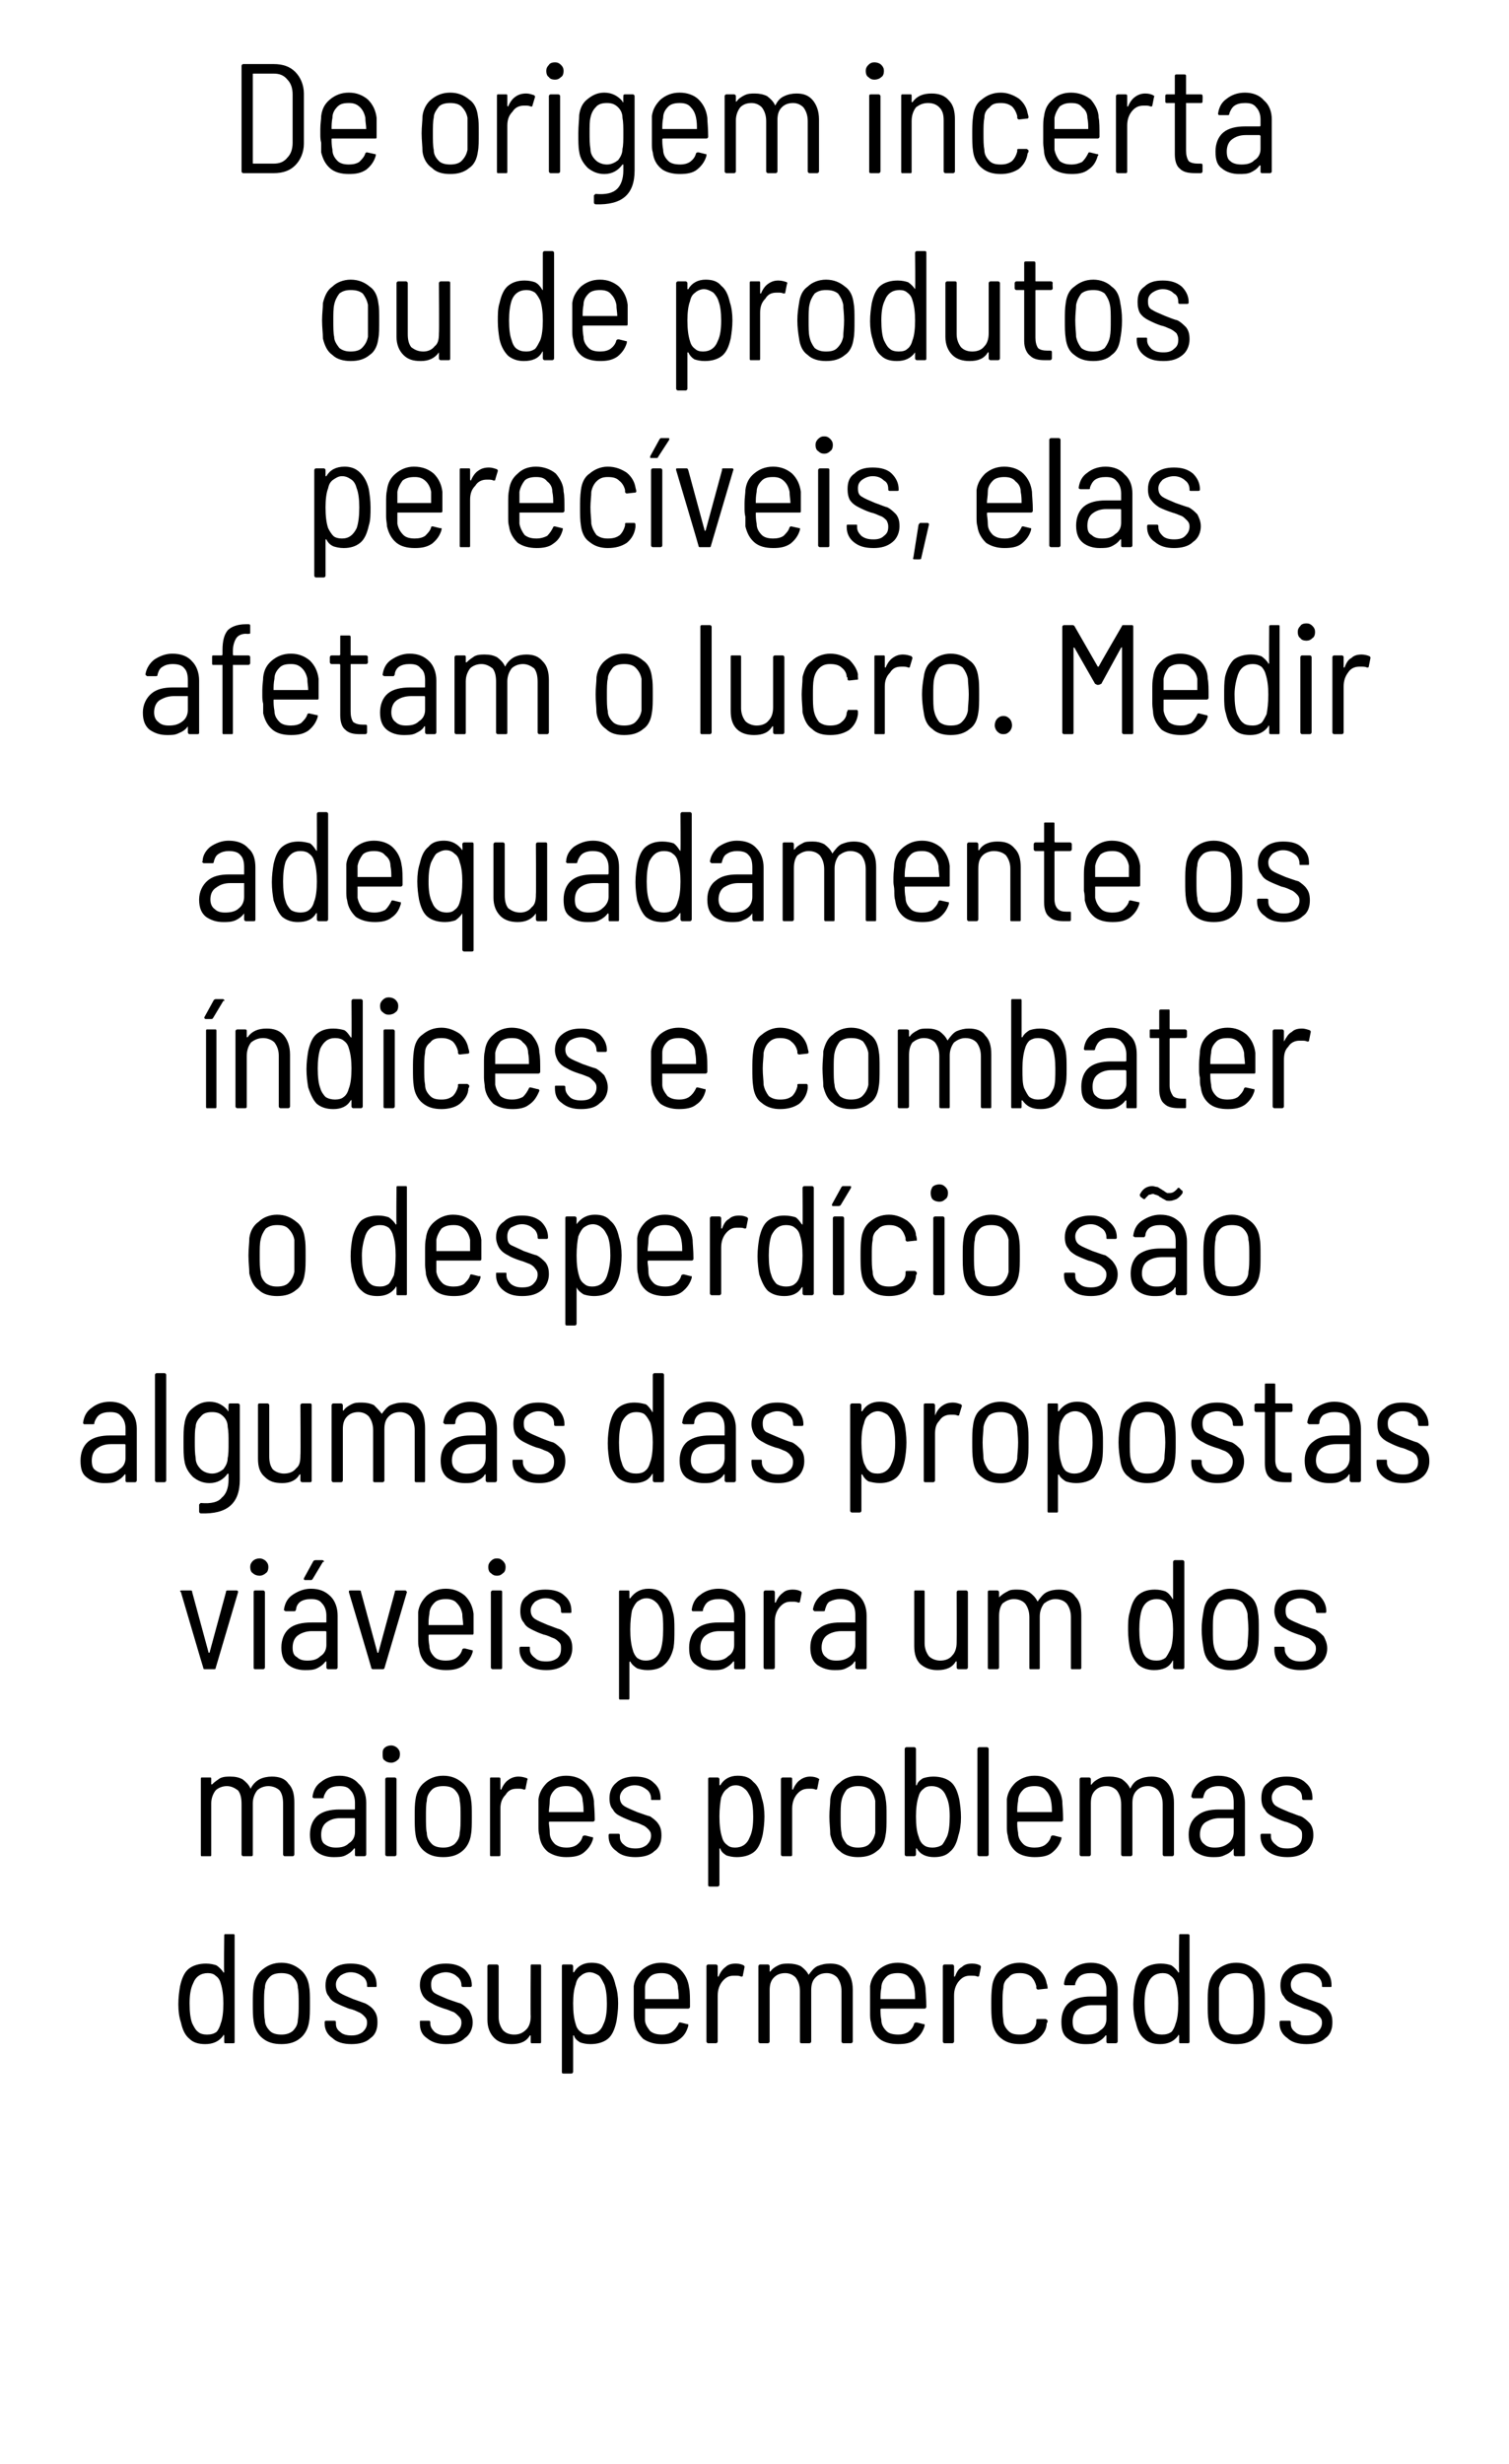 <?xml version="1.0" standalone="no"?><!DOCTYPE svg PUBLIC "-//W3C//DTD SVG 1.1//EN" "http://www.w3.org/Graphics/SVG/1.1/DTD/svg11.dtd"><svg xmlns="http://www.w3.org/2000/svg" version="1.1" width="174.3px" height="284.6px" viewBox="0 -2 174.3 284.6" style="top:-2px"><desc>De origem incerta ou de produtos perecíveis, elas afetam o lucro Medir adequadamente os índices e combater o desperd</desc><defs/><g id="Polygon56742"><path d="m25.9 221.6c0-.1 0-.2.1-.2h1c.1 0 .1.1.1.2v12.2c0 .1 0 .2-.1.2h-1c-.1 0-.1-.1-.1-.2v-.7l-.1-.1v.1c-.5.7-1.2 1-2.1 1c-.8 0-1.4-.2-1.8-.6c-.5-.4-.8-1-1-1.9c-.2-.6-.3-1.3-.3-2.1c0-.8.1-1.5.2-2.1c.2-.9.5-1.6 1-2c.5-.4 1.2-.6 2-.6c.5 0 .9.1 1.2.2c.3.2.6.5.8.8v.1c0-.1.1-.1.1-.1c-.05-.01 0-4.2 0-4.2c0 0-.05-.02 0 0zm-.4 10.1c.2-.5.3-1.3.3-2.3c0-.9-.1-1.7-.3-2.3c-.1-.4-.3-.7-.6-.9c-.2-.2-.5-.3-.9-.3c-.8 0-1.4.4-1.7 1.2c-.3.6-.4 1.4-.4 2.3c0 1 .1 1.8.3 2.3c.2.4.4.8.7 1c.2.2.6.3 1 .3c.5 0 .8-.1 1.1-.3c.2-.2.4-.6.5-1zm7 2.4c-.9 0-1.6-.2-2.2-.7c-.5-.4-.9-1.1-1-1.9c-.1-.6-.1-1.3-.1-2.1c0-.8 0-1.4.1-2c.1-.8.5-1.5 1-1.9c.6-.5 1.3-.8 2.2-.8c.9 0 1.6.3 2.2.8c.5.4.9 1.1 1 1.9c.1.5.1 1.1.1 2c0 .9 0 1.6-.1 2.1c-.1.8-.5 1.5-1 1.9c-.6.5-1.3.7-2.2.7zm0-1.1c.5 0 .9-.1 1.3-.4c.4-.4.6-.8.6-1.3c.1-.5.1-1.1.1-1.9c0-.7 0-1.4-.1-1.8c0-.5-.2-.9-.6-1.3c-.3-.3-.8-.4-1.3-.4c-.5 0-1 .1-1.3.4c-.4.4-.6.8-.6 1.3c-.1.4-.1 1.1-.1 1.8c0 .8 0 1.5.1 1.9c0 .5.2.9.6 1.3c.3.3.8.4 1.3.4zm8.1 1.1c-.9 0-1.7-.2-2.2-.7c-.6-.4-.9-1-.9-1.7v-.1c0-.2.1-.2.2-.2h.9c.1 0 .2 0 .2.2v.1c0 .4.1.7.5 1c.3.3.8.4 1.3.4c.5 0 .9-.1 1.3-.4c.3-.3.5-.6.5-1.1c0-.3-.1-.5-.3-.7c-.2-.2-.4-.4-.7-.5c-.2-.1-.6-.3-1.1-.4c-.5-.2-1-.4-1.4-.6c-.4-.2-.7-.4-.9-.8c-.3-.3-.4-.8-.4-1.3c0-.8.3-1.4.8-1.8c.5-.5 1.2-.7 2.1-.7c.9 0 1.7.2 2.2.7c.6.5.8 1.1.8 1.8c0 .2 0 .2-.1.2h-.9c-.1 0-.1 0-.1-.2c0-.4-.2-.8-.5-1c-.4-.3-.8-.5-1.4-.5c-.5 0-.9.2-1.2.4c-.3.3-.5.6-.5 1c0 .5.2.8.5 1c.3.2.8.4 1.5.7c.6.2 1.1.4 1.4.5c.4.2.8.5 1 .8c.3.4.4.8.4 1.4c0 .7-.2 1.4-.8 1.8c-.5.5-1.3.7-2.2.7zm10.9 0c-.9 0-1.6-.2-2.2-.7c-.6-.4-.8-1-.8-1.7v-.1c0-.2 0-.2.1-.2h.9c.1 0 .2 0 .2.2v.1c0 .4.2.7.5 1c.4.3.8.4 1.3.4c.6 0 1-.1 1.3-.4c.3-.3.5-.6.5-1.1c0-.3-.1-.5-.3-.7c-.2-.2-.4-.4-.6-.5c-.3-.1-.7-.3-1.1-.4c-.6-.2-1.1-.4-1.4-.6c-.4-.2-.7-.4-1-.8c-.2-.3-.4-.8-.4-1.3c0-.8.3-1.4.8-1.8c.6-.5 1.3-.7 2.2-.7c.9 0 1.6.2 2.2.7c.5.5.8 1.1.8 1.8c0 .2-.1.2-.2.2h-.8c-.1 0-.2 0-.2-.2c0-.4-.2-.8-.5-1c-.3-.3-.8-.5-1.3-.5c-.5 0-1 .2-1.3.4c-.3.3-.4.6-.4 1c0 .5.1.8.4 1c.3.2.8.4 1.5.7c.6.2 1.1.4 1.5.5c.4.2.7.5 1 .8c.2.4.4.8.4 1.4c0 .7-.3 1.4-.9 1.8c-.5.5-1.2.7-2.2.7zm9.8-9c0-.1 0-.2.1-.2h1c.1 0 .1.1.1.2v8.7c0 .1 0 .2-.1.2h-1c-.1 0-.1-.1-.1-.2v-.7h-.1c-.4.7-1.1 1-2.1 1c-.8 0-1.5-.2-2-.7c-.5-.5-.8-1.2-.8-2.1v-6.2c0-.1.1-.2.2-.2h.9c.1 0 .2.1.2.2v5.9c0 .6.2 1.1.5 1.5c.3.3.7.5 1.3.5c.6 0 1-.2 1.4-.6c.3-.3.5-.8.5-1.5c-.03.02 0-5.8 0-5.8c0 0-.03-.03 0 0zm9.8 2.2c.2.6.3 1.3.3 2.1c0 .8-.1 1.5-.2 2.1c-.2.9-.5 1.6-1 2c-.5.4-1.2.6-2 .6c-.5 0-.9-.1-1.2-.2c-.3-.2-.6-.4-.7-.8h-.1v4.2c0 .1-.1.2-.2.2h-.9c-.2 0-.2-.1-.2-.2v-12.2c0-.1 0-.2.2-.2h.9c.1 0 .2.1.2.2v.7h.1c.4-.7 1.1-1.1 2-1.1c.8 0 1.4.2 1.8.7c.5.4.8 1 1 1.9zm-1.4 4.5c.3-.6.4-1.4.4-2.4c0-.9-.1-1.7-.3-2.2c-.2-.4-.4-.8-.6-1c-.3-.2-.7-.4-1.1-.4c-.4 0-.8.2-1 .4c-.3.2-.5.5-.6 1c-.2.5-.3 1.3-.3 2.2c0 1 .1 1.8.3 2.4c.1.4.3.7.6.9c.2.2.5.3.9.3c.8 0 1.4-.4 1.7-1.2zm6.8 1.2c.4 0 .8-.1 1.1-.3c.4-.3.6-.6.8-1c0-.1.1-.1.2-.1l.8.2h.1v.2c-.2.7-.5 1.2-1.1 1.6c-.5.4-1.2.5-2 .5c-.8 0-1.5-.2-2.1-.6c-.5-.5-.9-1.1-1-1.9c-.1-.3-.1-.7-.1-1.1v-3.1c.1-.8.5-1.4 1-1.9c.6-.5 1.3-.8 2.2-.8c.9 0 1.7.3 2.2.8c.6.6.9 1.3 1 2.1c.1.4.1 1.2.1 2.2c0 .1-.1.2-.2.2h-5v1.3c0 .5.3.9.6 1.3c.4.3.8.4 1.4.4zm-.1-7.1c-.5 0-1 .1-1.3.4c-.4.4-.6.8-.6 1.3v1.3h3.9c0-.4 0-.8-.1-1.3c0-.5-.2-.9-.6-1.2c-.3-.4-.8-.5-1.3-.5zm8.6-1.1c.4 0 .7.1.9.2c.1.1.1.1.1.2l-.2 1c0 .1-.1.1-.2.1c-.2-.1-.4-.1-.6-.1h-.3c-.5 0-.9.2-1.3.7c-.3.4-.5.9-.5 1.6v5.3c0 .1-.1.2-.2.2h-.9c-.1 0-.2-.1-.2-.2v-8.7c0-.1.1-.2.2-.2h.9c.1 0 .2.1.2.2v1.2h.1c.2-.5.5-.9.8-1.1c.3-.3.7-.4 1.2-.4zm10.9 0c.8 0 1.4.2 1.9.8c.4.5.7 1.2.7 2.2v6c0 .1-.1.2-.2.2h-.9c-.1 0-.2-.1-.2-.2V228c0-.7-.2-1.2-.5-1.6c-.3-.3-.7-.5-1.2-.5c-.6 0-1 .2-1.3.5c-.4.4-.5.9-.5 1.5v5.9c0 .1-.1.2-.2.2h-.9c-.2 0-.2-.1-.2-.2V228c0-.7-.2-1.2-.5-1.6c-.3-.3-.7-.5-1.2-.5c-.6 0-1 .2-1.3.5c-.4.4-.5.9-.5 1.5v5.9c0 .1-.1.2-.2.2h-.9c-.1 0-.2-.1-.2-.2v-8.7c0-.1.1-.2.2-.2h.9c.1 0 .2.1.2.2v.6c0 .1 0 0 .1 0c.2-.3.5-.5.9-.7c.4-.2.8-.2 1.2-.2c.5 0 1 .1 1.4.3c.4.3.7.6.9 1c0 .1 0 .1 0 0c.3-.4.6-.8 1-1c.5-.2.9-.3 1.5-.3zm7.9 8.2c.4 0 .8-.1 1.1-.3c.4-.3.6-.6.7-1c.1-.1.2-.1.3-.1l.8.2h.1v.2c-.2.7-.6 1.2-1.1 1.6c-.5.4-1.2.5-2 .5c-.8 0-1.6-.2-2.1-.6c-.6-.5-.9-1.1-1-1.9c-.1-.3-.1-.7-.1-1.1v-3.1c.1-.8.5-1.4 1-1.9c.6-.5 1.3-.8 2.2-.8c.9 0 1.7.3 2.2.8c.6.6.9 1.3 1 2.1c0 .4.1 1.2.1 2.2c0 .1-.1.2-.2.2h-5s-.1 0-.1.1c0 .3 0 .7.1 1.2c0 .5.2.9.6 1.3c.3.3.8.4 1.4.4zm-.1-7.1c-.5 0-1 .1-1.3.4c-.4.4-.6.8-.6 1.3c-.1.5-.1.9-.1 1.3h4c0-.4 0-.8-.1-1.3c-.1-.5-.3-.9-.6-1.2c-.3-.4-.8-.5-1.3-.5zm8.6-1.1c.4 0 .7.1.9.2c.1.1.1.1.1.2l-.2 1c0 .1-.1.1-.2.1c-.2-.1-.4-.1-.7-.1h-.2c-.5 0-.9.2-1.3.7c-.3.4-.5.9-.5 1.6v5.3c0 .1-.1.2-.2.2h-.9c-.1 0-.2-.1-.2-.2v-8.7c0-.1.1-.2.2-.2h.9c.1 0 .2.1.2.2v1.2h.1c.2-.5.4-.9.8-1.1c.3-.3.7-.4 1.2-.4zm5.5 9.3c-.9 0-1.6-.2-2.2-.7c-.5-.4-.9-1.1-1-1.9c-.1-.6-.1-1.3-.1-2.1c0-.6 0-1.3.1-2c.1-.8.5-1.5 1-1.9c.6-.5 1.3-.8 2.2-.8c.8 0 1.5.3 2.1.7c.6.5.9 1.1 1 1.7c.04.04.1.4.1.4v.2h-.2l-.9.1c-.1 0-.2-.1-.2-.2v-.2c-.1-.4-.3-.8-.6-1.1c-.4-.3-.8-.4-1.3-.4c-.6 0-1 .1-1.3.5c-.4.3-.6.7-.6 1.2c-.1.5-.1 1.1-.1 1.8c0 .8 0 1.4.1 1.9c0 .5.2.9.6 1.3c.3.3.7.4 1.3.4c.5 0 .9-.1 1.3-.4c.4-.3.6-.7.6-1.1v-.2c0-.1.1-.1.2-.1h.9c.1.1.2.1.2.2v.1s0 .1-.1.2c0 .7-.4 1.3-1 1.8c-.5.4-1.3.6-2.1.6zm8.2-9.4c.9 0 1.7.3 2.2.9c.6.5.9 1.3.9 2.2v6c0 .1-.1.2-.2.2h-.9c-.2 0-.2-.1-.2-.2v-.7h-.1c-.3.4-.6.6-1 .8c-.4.2-.9.2-1.4.2c-.7 0-1.4-.2-1.9-.6c-.6-.4-.8-1-.8-2c0-.9.3-1.7.9-2.2c.6-.5 1.5-.7 2.5-.7h1.7c.1 0 .1 0 .1-.1v-.7c0-.6-.2-1.1-.5-1.4c-.3-.4-.7-.5-1.3-.5c-.5 0-.9.1-1.2.3c-.3.2-.5.6-.6.9c0 .2 0 .2-.2.2h-1l-.1-.1v-.1c.1-.7.4-1.3 1-1.7c.5-.4 1.2-.7 2.1-.7zm-.4 8.3c.6 0 1.1-.1 1.5-.5c.5-.3.7-.8.7-1.3v-1.5s0-.1-.1-.1h-1.6c-.7 0-1.2.2-1.6.5c-.4.3-.6.8-.6 1.4c0 .5.1.9.4 1.1c.4.3.8.4 1.3.4zm10.6-11.4c0-.1 0-.2.1-.2h.9c.2 0 .2.1.2.2v12.2c0 .1 0 .2-.2.2h-.9c-.1 0-.1-.1-.1-.2v-.7l-.1-.1v.1c-.5.7-1.2 1-2.1 1c-.8 0-1.4-.2-1.8-.6c-.5-.4-.8-1-1-1.9c-.2-.6-.3-1.3-.3-2.1c0-.8.1-1.5.2-2.1c.2-.9.5-1.6 1-2c.5-.4 1.2-.6 2-.6c.5 0 .9.1 1.2.2c.3.2.6.5.8.8v.1c0-.1.1-.1.1-.1c-.05-.01 0-4.2 0-4.2c0 0-.05-.02 0 0zm-.4 10.1c.2-.5.3-1.3.3-2.3c0-.9-.1-1.7-.3-2.3c-.1-.4-.3-.7-.6-.9c-.2-.2-.5-.3-.9-.3c-.8 0-1.4.4-1.7 1.2c-.3.6-.4 1.4-.4 2.3c0 1 .1 1.8.3 2.3c.2.4.4.8.7 1c.2.2.6.3 1 .3c.5 0 .8-.1 1.1-.3c.2-.2.4-.6.5-1zm7 2.4c-.9 0-1.6-.2-2.2-.7c-.5-.4-.9-1.1-1-1.9c-.1-.6-.1-1.3-.1-2.1c0-.8 0-1.4.1-2c.1-.8.5-1.5 1-1.9c.6-.5 1.3-.8 2.2-.8c.9 0 1.6.3 2.2.8c.5.4.9 1.1 1 1.9c.1.5.1 1.1.1 2c0 .9 0 1.6-.1 2.1c-.1.8-.5 1.5-1 1.9c-.6.5-1.3.7-2.2.7zm0-1.1c.5 0 .9-.1 1.3-.4c.4-.4.6-.8.6-1.3c.1-.5.1-1.1.1-1.9c0-.7 0-1.4-.1-1.8c0-.5-.2-.9-.6-1.3c-.3-.3-.8-.4-1.3-.4c-.5 0-1 .1-1.3.4c-.4.4-.6.8-.7 1.3v3.7c.1.5.3.9.7 1.3c.3.3.8.4 1.3.4zm8.1 1.1c-.9 0-1.7-.2-2.2-.7c-.6-.4-.9-1-.9-1.7v-.1c0-.2.1-.2.2-.2h.9c.1 0 .2 0 .2.2v.1c0 .4.1.7.5 1c.3.3.7.4 1.3.4c.5 0 .9-.1 1.3-.4c.3-.3.5-.6.5-1.1c0-.3-.1-.5-.3-.7c-.2-.2-.4-.4-.7-.5c-.2-.1-.6-.3-1.1-.4c-.5-.2-1-.4-1.4-.6c-.4-.2-.7-.4-.9-.8c-.3-.3-.4-.8-.4-1.3c0-.8.3-1.4.8-1.8c.5-.5 1.2-.7 2.1-.7c.9 0 1.7.2 2.2.7c.6.5.8 1.1.8 1.8c0 .2 0 .2-.1.2h-.9c-.1 0-.1 0-.1-.2c0-.4-.2-.8-.5-1c-.4-.3-.8-.5-1.4-.5c-.5 0-.9.2-1.2.4c-.3.3-.5.6-.5 1c0 .5.2.8.5 1c.3.2.8.4 1.5.7c.6.2 1.1.4 1.4.5c.4.2.8.5 1 .8c.3.4.4.8.4 1.4c0 .7-.2 1.4-.8 1.8c-.5.5-1.3.7-2.2.7z" stroke="none" fill="#000"/></g><g id="Polygon56741"><path d="m31.4 203.2c.8 0 1.5.2 1.9.8c.5.5.7 1.2.7 2.2v6c0 .1-.1.2-.2.2h-.9c-.1 0-.2-.1-.2-.2v-5.8c0-.7-.1-1.2-.4-1.6c-.3-.3-.8-.5-1.3-.5c-.5 0-1 .2-1.3.5c-.3.4-.5.9-.5 1.5v5.9c0 .1 0 .2-.2.2h-.9c-.1 0-.2-.1-.2-.2v-5.8c0-.7-.1-1.2-.4-1.6c-.4-.3-.8-.5-1.3-.5c-.5 0-1 .2-1.3.5c-.3.4-.5.9-.5 1.5v5.9c0 .1 0 .2-.1.2h-1c-.1 0-.1-.1-.1-.2v-8.7c0-.1 0-.2.1-.2h1c.1 0 .1.1.1.2v.6h.1c0 .1 0 0 0 0c.3-.3.6-.5.9-.7c.4-.2.8-.2 1.2-.2c.6 0 1 .1 1.4.3c.4.3.7.6.9 1c0 .1.1.1.1 0c.2-.4.6-.8 1-1c.4-.2.9-.3 1.4-.3zm7.8-.1c.9 0 1.7.3 2.2.9c.6.5.9 1.3.9 2.2v6c0 .1-.1.2-.2.2h-.9c-.2 0-.2-.1-.2-.2v-.7h-.1c-.3.4-.6.6-1 .8c-.4.2-.9.2-1.4.2c-.7 0-1.4-.2-1.9-.6c-.5-.4-.8-1-.8-2c0-.9.3-1.7.9-2.2c.6-.5 1.5-.7 2.5-.7h1.7c.1 0 .1 0 .1-.1v-.7c0-.6-.2-1.1-.5-1.4c-.3-.4-.7-.5-1.3-.5c-.5 0-.9.1-1.2.3c-.3.2-.5.6-.6.9c0 .2 0 .2-.2.2h-.9c-.1 0-.2-.1-.2-.1v-.1c.1-.7.4-1.3 1-1.7c.5-.4 1.2-.7 2.1-.7zm-.4 8.3c.6 0 1.1-.1 1.5-.5c.5-.3.7-.8.7-1.3v-1.5s0-.1-.1-.1h-1.6c-.7 0-1.2.2-1.6.5c-.4.3-.6.8-.6 1.4c0 .5.1.9.4 1.1c.4.3.8.4 1.3.4zm6.4-9.8c-.3 0-.6-.1-.8-.3c-.2-.1-.2-.4-.2-.7c0-.3 0-.5.2-.7c.2-.2.5-.3.8-.3c.2 0 .5.1.7.3c.2.2.3.4.3.7c0 .3-.1.6-.3.7c-.2.2-.5.3-.7.3zm-.5 10.8c-.1 0-.2-.1-.2-.2v-8.7c0-.1.1-.2.2-.2h.9c.1 0 .2.1.2.2v8.7c0 .1-.1.2-.2.2h-.9s-.03 0 0 0zm6.5.1c-.9 0-1.6-.2-2.2-.7c-.5-.4-.9-1.1-1-1.9c-.1-.6-.1-1.3-.1-2.1c0-.8 0-1.4.1-2c.1-.8.5-1.5 1-1.9c.6-.5 1.3-.8 2.2-.8c.9 0 1.6.3 2.2.8c.5.4.9 1.1 1 1.9c.1.5.1 1.1.1 2c0 .9 0 1.6-.1 2.1c-.1.8-.5 1.5-1 1.9c-.6.5-1.3.7-2.2.7zm0-1.1c.5 0 .9-.1 1.3-.4c.4-.4.6-.8.6-1.3c.1-.5.1-1.1.1-1.9c0-.7 0-1.4-.1-1.8c0-.5-.2-.9-.6-1.3c-.3-.3-.8-.4-1.3-.4c-.5 0-1 .1-1.3.4c-.4.4-.6.8-.6 1.3c-.1.4-.1 1.1-.1 1.8c0 .8 0 1.5.1 1.9c0 .5.2.9.6 1.3c.3.3.8.4 1.3.4zm8.7-8.2c.4 0 .7.1 1 .2c0 .1.1.1 0 .2l-.2 1c0 .1-.1.1-.2.1c-.2-.1-.4-.1-.6-.1h-.2c-.6 0-1 .2-1.3.7c-.4.4-.6.9-.6 1.6v5.3c0 .1 0 .2-.2.2h-.9c-.1 0-.1-.1-.1-.2v-8.7c0-.1 0-.2.1-.2h.9c.2 0 .2.1.2.2v1.1c0 .1 0 .1.1.1c.2-.5.5-.9.8-1.1c.4-.3.8-.4 1.2-.4zm5.6 8.2c.4 0 .8-.1 1.1-.3c.4-.3.6-.6.7-1c.1-.1.2-.1.3-.1l.8.2h.1v.2c-.2.7-.6 1.2-1.1 1.6c-.5.4-1.2.5-2 .5c-.8 0-1.5-.2-2.1-.6c-.6-.5-.9-1.1-1-1.9c-.1-.3-.1-.7-.1-1.1v-3.1c.1-.8.5-1.4 1-1.9c.6-.5 1.3-.8 2.2-.8c.9 0 1.7.3 2.2.8c.6.6.9 1.3 1 2.1c0 .4.1 1.2.1 2.2c0 .1-.1.2-.2.2h-5s-.1 0-.1.1c0 .3.1.7.1 1.2c0 .5.2.9.6 1.3c.4.3.8.4 1.4.4zm-.1-7.1c-.5 0-1 .1-1.3.4c-.4.4-.6.8-.6 1.3c0 .5-.1.9-.1 1.3h4c0-.4 0-.8-.1-1.3c0-.5-.2-.9-.6-1.2c-.3-.4-.8-.5-1.3-.5zm8 8.2c-.9 0-1.7-.2-2.2-.7c-.6-.4-.9-1-.9-1.7v-.1c0-.2.1-.2.2-.2h.9c.1 0 .2 0 .2.2v.1c0 .4.1.7.5 1c.3.3.8.4 1.3.4c.5 0 .9-.1 1.3-.4c.3-.3.5-.6.5-1.1c0-.3-.1-.5-.3-.7c-.2-.2-.4-.4-.7-.5c-.2-.1-.6-.3-1.1-.4c-.5-.2-1-.4-1.4-.6c-.4-.2-.7-.4-.9-.8c-.3-.3-.4-.8-.4-1.3c0-.8.3-1.4.8-1.8c.5-.5 1.3-.7 2.1-.7c1 0 1.7.2 2.2.7c.6.5.8 1.1.8 1.8c0 .2 0 .2-.1.2h-.9c-.1 0-.1 0-.1-.2c0-.4-.2-.8-.5-1c-.4-.3-.8-.5-1.4-.5c-.5 0-.9.2-1.2.4c-.3.3-.5.6-.5 1c0 .5.2.8.5 1c.3.2.8.4 1.5.7c.6.2 1.1.4 1.5.5c.3.2.7.5.9.8c.3.4.4.8.4 1.4c0 .7-.2 1.4-.8 1.8c-.5.5-1.3.7-2.2.7zm14.6-6.8c.2.6.3 1.3.3 2.1c0 .8-.1 1.5-.2 2.1c-.2.9-.5 1.6-1 2c-.5.4-1.2.6-2 .6c-.5 0-.9-.1-1.2-.2c-.3-.2-.6-.4-.7-.8h-.1v4.2c0 .1-.1.2-.2.2h-.9c-.2 0-.2-.1-.2-.2v-12.2c0-.1 0-.2.2-.2h.9c.1 0 .2.1.2.2v.7h.1c.4-.7 1.1-1.1 2-1.1c.8 0 1.4.2 1.8.7c.5.4.8 1 1 1.9zm-1.4 4.5c.3-.6.4-1.4.4-2.4c0-.9-.1-1.7-.3-2.2c-.2-.4-.4-.8-.7-1c-.2-.2-.6-.4-1-.4c-.5 0-.8.2-1 .4c-.3.2-.5.5-.7 1c-.1.5-.2 1.3-.2 2.2c0 1 .1 1.8.3 2.4c.1.4.3.7.6.9c.2.2.5.3.9.3c.8 0 1.4-.4 1.7-1.2zm7-7c.4 0 .7.1.9.2c.1.1.2.1.1.2l-.2 1c0 .1-.1.1-.2.1c-.2-.1-.4-.1-.6-.1h-.2c-.6 0-1 .2-1.4.7c-.3.4-.5.9-.5 1.6v5.3c0 .1 0 .2-.2.2h-.9c-.1 0-.2-.1-.2-.2v-8.7c0-.1.1-.2.2-.2h.9c.2 0 .2.1.2.2v1.1c0 .1 0 .1.1.1c.2-.5.5-.9.8-1.1c.4-.3.8-.4 1.2-.4zm5.5 9.3c-.8 0-1.6-.2-2.1-.7c-.6-.4-.9-1.1-1.1-1.9c0-.6-.1-1.3-.1-2.1c0-.8.1-1.4.1-2c.1-.8.5-1.5 1.1-1.9c.5-.5 1.3-.8 2.1-.8c.9 0 1.6.3 2.2.8c.6.4.9 1.1 1 1.9c.1.5.1 1.1.1 2c0 .9 0 1.6-.1 2.1c-.1.8-.4 1.5-1 1.9c-.6.5-1.3.7-2.2.7zm0-1.1c.5 0 1-.1 1.3-.4c.4-.4.6-.8.7-1.3V206c-.1-.5-.3-.9-.6-1.3c-.4-.3-.8-.4-1.4-.4c-.5 0-.9.1-1.3.4c-.3.4-.5.8-.6 1.3c-.1.4-.1 1.1-.1 1.8c0 .8 0 1.5.1 1.9c0 .5.3.9.6 1.3c.4.3.8.4 1.3.4zm11.7-5.6c.1.6.2 1.3.2 2.1c0 .8-.1 1.5-.3 2.1c-.2.9-.5 1.5-1 1.9c-.4.4-1 .6-1.8.6c-.9 0-1.6-.3-2-1h-.1v.7c0 .1-.1.2-.2.2h-.9c-.1 0-.2-.1-.2-.2V200c0-.1.1-.2.2-.2h.9c.1 0 .2.1.2.2v4.2h.1c.1-.4.4-.6.7-.8c.3-.1.7-.2 1.2-.2c.8 0 1.5.2 2 .6c.5.4.8 1.1 1 2zm-1.4 4.3c.2-.5.3-1.3.3-2.3c0-.9-.1-1.7-.4-2.3c-.3-.8-.9-1.2-1.7-1.2c-.4 0-.7.1-.9.3c-.3.2-.5.5-.6.9c-.2.6-.3 1.4-.3 2.3c0 1 .1 1.8.3 2.3c.1.4.3.8.6 1c.2.2.6.3 1 .3c.4 0 .8-.1 1.1-.3c.2-.2.4-.6.6-1zm3.7 2.3c-.1 0-.2-.1-.2-.2V200c0-.1.1-.2.2-.2h.9c.1 0 .2.1.2.2v12.2c0 .1-.1.2-.2.2h-.9zm6.4-1c.5 0 .9-.1 1.2-.3c.4-.3.6-.6.7-1c.1-.1.1-.1.3-.1l.8.2h.1v.2c-.2.7-.6 1.2-1.1 1.6c-.5.4-1.2.5-2 .5c-.8 0-1.6-.2-2.1-.6c-.6-.5-.9-1.1-1-1.9c-.1-.3-.1-.7-.1-1.1v-3.1c.1-.8.5-1.4 1-1.9c.6-.5 1.3-.8 2.2-.8c.9 0 1.7.3 2.2.8c.6.6.9 1.3 1 2.1c0 .4.1 1.2.1 2.2c0 .1-.1.2-.2.2h-5s-.1 0-.1.1c0 .3 0 .7.1 1.2c0 .5.2.9.6 1.3c.3.3.8.4 1.3.4zm0-7.1c-.5 0-1 .1-1.3.4c-.4.4-.6.8-.6 1.3c-.1.5-.1.9-.1 1.3h4c0-.4 0-.8-.1-1.3c-.1-.5-.3-.9-.6-1.2c-.3-.4-.8-.5-1.3-.5zm13.5-1.1c.8 0 1.4.2 1.9.8c.4.5.7 1.2.7 2.2v6c0 .1-.1.2-.2.2h-.9c-.1 0-.2-.1-.2-.2v-5.8c0-.7-.2-1.2-.5-1.6c-.3-.3-.7-.5-1.2-.5c-.6 0-1 .2-1.3.5c-.4.4-.5.9-.5 1.5v5.9c0 .1-.1.2-.2.2h-.9c-.1 0-.2-.1-.2-.2v-5.8c0-.7-.2-1.2-.5-1.6c-.3-.3-.7-.5-1.2-.5c-.6 0-1 .2-1.3.5c-.4.4-.5.9-.5 1.5v5.9c0 .1-.1.2-.2.2h-.9c-.1 0-.2-.1-.2-.2v-8.7c0-.1.1-.2.2-.2h.9c.1 0 .2.1.2.2v.6c0 .1.1 0 .1 0c.2-.3.5-.5.9-.7c.4-.2.8-.2 1.2-.2c.5 0 1 .1 1.4.3c.4.3.7.6.9 1c0 .1 0 .1.1 0c.2-.4.5-.8 1-1c.4-.2.9-.3 1.4-.3zm7.7-.1c1 0 1.8.3 2.3.9c.5.5.8 1.3.8 2.2v6c0 .1 0 .2-.2.2h-.9c-.1 0-.2-.1-.2-.2v-.7c-.3.4-.6.6-1.1.8c-.4.2-.8.2-1.3.2c-.8 0-1.4-.2-2-.6c-.5-.4-.8-1-.8-2c0-.9.3-1.7 1-2.2c.6-.5 1.4-.7 2.5-.7h1.7v-.8c0-.6-.1-1.1-.4-1.4c-.3-.4-.8-.5-1.4-.5c-.4 0-.8.1-1.1.3c-.4.2-.5.6-.6.9c0 .2-.1.2-.2.2h-1c-.1 0-.1-.1-.1-.1c-.1 0-.1-.1-.1-.1c.1-.7.5-1.3 1-1.7c.6-.4 1.3-.7 2.1-.7zm-.4 8.3c.6 0 1.1-.1 1.6-.5c.4-.3.6-.8.6-1.3V208h-1.6c-.7 0-1.2.2-1.7.5c-.4.3-.6.8-.6 1.4c0 .5.2.9.5 1.1c.3.3.7.4 1.2.4zm8.4 1.1c-.9 0-1.7-.2-2.3-.7c-.5-.4-.8-1-.8-1.7v-.1c0-.2.1-.2.2-.2h.9c.1 0 .1 0 .1.2v.1c0 .4.2.7.6 1c.3.3.7.4 1.3.4c.5 0 .9-.1 1.3-.4c.3-.3.4-.6.4-1.1c0-.3 0-.5-.2-.7c-.2-.2-.4-.4-.7-.5c-.3-.1-.6-.3-1.1-.4c-.6-.2-1-.4-1.4-.6c-.4-.2-.7-.4-.9-.8c-.3-.3-.4-.8-.4-1.3c0-.8.2-1.4.8-1.8c.5-.5 1.2-.7 2.1-.7c.9 0 1.7.2 2.2.7c.6.5.8 1.1.8 1.8c0 .2 0 .2-.2.2h-.8c-.1 0-.2 0-.2-.2c0-.4-.1-.8-.5-1c-.3-.3-.7-.5-1.3-.5c-.5 0-.9.2-1.2.4c-.3.3-.5.6-.5 1c0 .5.2.8.5 1c.3.2.8.4 1.5.7c.6.2 1 .4 1.4.5c.4.2.7.5 1 .8c.3.4.4.8.4 1.4c0 .7-.3 1.4-.8 1.8c-.6.5-1.3.7-2.2.7z" stroke="none" fill="#000"/></g><g id="Polygon56740"><path d="m23.7 190.8c-.1 0-.2 0-.2-.1c-.03-.04-2.6-8.8-2.6-8.8l-.1-.1c0-.1.1-.1.2-.1h1c.1 0 .2 0 .2.2l1.9 7h.1l1.9-7c0-.2.1-.2.2-.2h1c.1 0 .1 0 .2.1v.1l-2.6 8.8c0 .1-.1.1-.2.1h-1s-.03 0 0 0zM30 180c-.3 0-.6-.1-.8-.3c-.2-.1-.3-.4-.3-.7c0-.3.1-.5.3-.7c.2-.2.5-.3.8-.3c.2 0 .5.1.7.3c.2.2.3.4.3.7c0 .3-.1.6-.3.7c-.2.2-.5.3-.7.3zm-.5 10.8c-.2 0-.2-.1-.2-.2v-8.7c0-.1 0-.2.2-.2h.9c.1 0 .2.1.2.2v8.7c0 .1-.1.2-.2.2h-.9s-.03 0 0 0zm6.4-9.3c1 0 1.7.3 2.3.9c.5.5.8 1.3.8 2.2v6c0 .1-.1.2-.2.2h-.9c-.1 0-.2-.1-.2-.2v-.7h-.1c-.3.4-.6.6-1 .8c-.4.2-.9.2-1.4.2c-.7 0-1.4-.2-1.9-.6c-.5-.4-.8-1-.8-2c0-.9.3-1.7.9-2.2c.6-.5 1.5-.7 2.6-.7h1.6c.1 0 .1 0 .1-.1v-.7c0-.6-.2-1.1-.5-1.4c-.3-.4-.7-.5-1.3-.5c-.5 0-.9.1-1.2.3c-.3.2-.5.6-.5.9c-.1.2-.1.2-.2.2h-1c-.1 0-.1-.1-.2-.1v-.1c.1-.7.4-1.3 1-1.7c.6-.4 1.3-.7 2.1-.7zm-.4 8.3c.6 0 1.1-.1 1.5-.5c.5-.3.7-.8.7-1.3v-1.5s0-.1-.1-.1H36c-.6 0-1.2.2-1.6.5c-.4.3-.6.8-.6 1.4c0 .5.1.9.5 1.1c.3.3.7.4 1.2.4zm-.2-9.3c-.1 0-.2 0-.2-.1v-.1l1.1-2c.1-.1.2-.1.3-.1h.7c.1 0 .1 0 .2.1s0 .1-.1.1l-1.2 2c-.1.1-.1.1-.2.1h-.6s-.03 0 0 0zm7.8 10.3c-.1 0-.1 0-.2-.1c.02-.04-2.6-8.8-2.6-8.8v-.1c0-.1.1-.1.2-.1h1c.1 0 .2 0 .2.2l1.9 7h.1l1.9-7c0-.2.1-.2.2-.2h1c.1 0 .1 0 .1.1c.1 0 .1 0 .1.1l-2.6 8.8c-.1.1-.1.1-.2.1h-1.1s.02 0 0 0zm8.4-1c.5 0 .9-.1 1.2-.3c.4-.3.6-.6.7-1c.1-.1.1-.1.3-.1l.8.2h.1v.2c-.2.7-.6 1.2-1.1 1.6c-.6.4-1.2.5-2 .5c-.8 0-1.6-.2-2.1-.6c-.6-.5-.9-1.1-1-1.9c-.1-.3-.1-.7-.1-1.1v-3.1c.1-.8.5-1.4 1-1.9c.6-.5 1.3-.8 2.2-.8c.9 0 1.6.3 2.2.8c.6.6.9 1.3 1 2.1v2.2c0 .1 0 .2-.1.2h-5s-.1 0-.1.1c0 .3 0 .7.1 1.2c0 .5.2.9.6 1.3c.3.3.8.4 1.3.4zm0-7.1c-.5 0-1 .1-1.3.4c-.4.4-.6.8-.6 1.3c-.1.5-.1.9-.1 1.3h4c0-.4-.1-.8-.1-1.3c-.1-.5-.3-.9-.6-1.2c-.3-.4-.8-.5-1.3-.5zm5.9-2.7c-.3 0-.5-.1-.7-.3c-.2-.1-.3-.4-.3-.7c0-.3.1-.5.3-.7c.2-.2.4-.3.7-.3c.3 0 .5.1.7.3c.2.2.3.4.3.7c0 .3-.1.6-.3.7c-.2.2-.4.3-.7.3zm-.5 10.8c-.1 0-.2-.1-.2-.2v-8.7c0-.1.1-.2.2-.2h.9c.2 0 .2.1.2.2v8.7c0 .1 0 .2-.2.2h-.9s.03 0 0 0zm6.2.1c-.9 0-1.7-.2-2.3-.7c-.5-.4-.8-1-.8-1.7v-.1c0-.2.1-.2.2-.2h.9c.1 0 .1 0 .1.2v.1c0 .4.2.7.6 1c.3.3.7.4 1.3.4c.5 0 .9-.1 1.3-.4c.3-.3.4-.6.4-1.1c0-.3 0-.5-.2-.7c-.2-.2-.4-.4-.7-.5c-.3-.1-.6-.3-1.1-.4c-.6-.2-1-.4-1.4-.6c-.4-.2-.7-.4-.9-.8c-.3-.3-.4-.8-.4-1.3c0-.8.2-1.4.8-1.8c.5-.5 1.2-.7 2.1-.7c.9 0 1.7.2 2.2.7c.6.5.8 1.1.8 1.8c0 .2 0 .2-.2.2h-.8c-.1 0-.2 0-.2-.2c0-.4-.1-.8-.5-1c-.3-.3-.7-.5-1.3-.5c-.5 0-.9.2-1.2.4c-.3.3-.5.6-.5 1c0 .5.2.8.5 1c.3.2.8.4 1.5.7c.6.2 1 .4 1.4.5c.4.2.7.5 1 .8c.3.4.4.8.4 1.4c0 .7-.3 1.4-.8 1.8c-.6.5-1.3.7-2.2.7zm14.6-6.8c.2.6.2 1.3.2 2.1c0 .8 0 1.5-.1 2.1c-.2.9-.6 1.6-1.1 2c-.4.4-1.1.6-1.9.6c-.5 0-.9-.1-1.2-.2c-.3-.2-.6-.4-.8-.8c0 0-.1 0-.1.1v4.1c0 .1 0 .2-.1.2h-1c-.1 0-.1-.1-.1-.2v-12.2c0-.1 0-.2.1-.2h1c.1 0 .1.1.1.2v.7h.1c.5-.7 1.2-1.1 2.1-1.1c.8 0 1.4.2 1.8.7c.5.4.8 1 1 1.9zm-1.4 4.5c.2-.6.3-1.4.3-2.4c0-.9 0-1.7-.2-2.2c-.2-.4-.4-.8-.7-1c-.2-.2-.6-.4-1-.4c-.5 0-.8.2-1.1.4c-.2.2-.4.5-.6 1c-.1.5-.2 1.3-.2 2.2c0 1 .1 1.8.3 2.4c.1.4.3.7.5.9c.3.2.6.3 1 .3c.8 0 1.4-.4 1.7-1.2zm6.7-7.1c.9 0 1.7.3 2.2.9c.6.5.9 1.3.9 2.2v6c0 .1-.1.2-.2.2h-.9c-.2 0-.2-.1-.2-.2v-.7h-.1c-.3.4-.6.6-1 .8c-.4.2-.9.2-1.4.2c-.7 0-1.4-.2-1.9-.6c-.6-.4-.8-1-.8-2c0-.9.3-1.7.9-2.2c.6-.5 1.5-.7 2.5-.7h1.7c.1 0 .1 0 .1-.1v-.7c0-.6-.2-1.1-.5-1.4c-.3-.4-.7-.5-1.3-.5c-.5 0-.9.1-1.2.3c-.3.2-.5.6-.6.9c0 .2 0 .2-.2.2h-1l-.1-.1v-.1c.1-.7.4-1.3 1-1.7c.5-.4 1.2-.7 2.1-.7zm-.4 8.3c.6 0 1.1-.1 1.5-.5c.5-.3.7-.8.7-1.3v-1.5s0-.1-.1-.1h-1.6c-.7 0-1.2.2-1.6.5c-.4.3-.6.8-.6 1.4c0 .5.1.9.4 1.1c.4.3.8.4 1.3.4zm9-8.2c.4 0 .7.1.9.2c.1.1.1.1.1.2l-.2 1c0 .1-.1.1-.2.1c-.2-.1-.4-.1-.6-.1h-.3c-.5 0-.9.2-1.3.7c-.3.4-.5.9-.5 1.6v5.3c0 .1-.1.2-.2.2h-.9c-.1 0-.2-.1-.2-.2v-8.7c0-.1.1-.2.2-.2h.9c.1 0 .2.1.2.2v1.2h.1c.2-.5.5-.9.8-1.1c.3-.3.7-.4 1.2-.4zm5.4-.1c1 0 1.7.3 2.3.9c.5.5.8 1.3.8 2.2v6c0 .1 0 .2-.2.2h-.9c-.1 0-.2-.1-.2-.2v-.7h-.1c-.2.4-.6.6-1 .8c-.4.2-.8.2-1.3.2c-.8 0-1.4-.2-2-.6c-.5-.4-.8-1-.8-2c0-.9.3-1.7 1-2.2c.6-.5 1.4-.7 2.5-.7h1.7v-.8c0-.6-.1-1.1-.4-1.4c-.3-.4-.8-.5-1.4-.5c-.4 0-.8.1-1.2.3c-.3.2-.4.6-.5.9c0 .2-.1.2-.2.2h-1c-.1 0-.1-.1-.1-.1c-.1 0-.1-.1-.1-.1c.1-.7.5-1.3 1-1.7c.6-.4 1.3-.7 2.1-.7zm-.4 8.3c.6 0 1.1-.1 1.6-.5c.4-.3.6-.8.6-1.3v-1.6h-1.6c-.7 0-1.3.2-1.7.5c-.4.3-.6.8-.6 1.4c0 .5.2.9.5 1.1c.3.3.7.4 1.2.4zm13.9-7.9c0-.1.1-.2.2-.2h.9c.1 0 .2.1.2.2v8.7c0 .1-.1.2-.2.2h-.9c-.1 0-.2-.1-.2-.2v-.7h-.1c-.4.7-1.1 1-2.1 1c-.8 0-1.4-.2-2-.7c-.5-.5-.7-1.2-.7-2.1v-6.2c0-.1 0-.2.1-.2h1c.1 0 .1.1.1.2v5.9c0 .6.2 1.1.5 1.5c.3.3.8.5 1.3.5c.6 0 1.1-.2 1.4-.6c.3-.3.5-.8.5-1.5c.02.02 0-5.8 0-5.8c0 0 .02-.03 0 0zm11.8-.3c.8 0 1.5.2 1.9.8c.5.5.7 1.2.7 2.2v6c0 .1 0 .2-.2.2h-.9c-.1 0-.1-.1-.1-.2v-5.8c0-.7-.2-1.2-.5-1.6c-.3-.3-.7-.5-1.3-.5c-.5 0-.9.2-1.3.5c-.3.4-.5.9-.5 1.5v5.9c0 .1 0 .2-.1.2h-1c-.1 0-.1-.1-.1-.2v-5.8c0-.7-.2-1.2-.5-1.6c-.3-.3-.7-.5-1.3-.5c-.5 0-.9.2-1.3.5c-.3.4-.4.9-.4 1.5v5.9c0 .1-.1.2-.2.2h-.9c-.2 0-.2-.1-.2-.2v-8.7c0-.1 0-.2.2-.2h.9c.1 0 .2.1.2.2v.6c0 .1 0 0 0 0c.3-.3.6-.5 1-.7c.3-.2.7-.2 1.1-.2c.6 0 1 .1 1.4.3c.4.3.7.6.9 1c.1.1.1.1.1 0c.3-.4.6-.8 1-1c.4-.2.9-.3 1.4-.3zm13.2-3.2c0-.1.1-.2.2-.2h.9c.1 0 .2.1.2.2v12.2c0 .1-.1.2-.2.2h-.9c-.1 0-.2-.1-.2-.2v-.8c-.1 0-.1.1-.1.1c-.4.7-1.1 1-2.1 1c-.7 0-1.3-.2-1.8-.6c-.4-.4-.8-1-1-1.9c-.1-.6-.2-1.3-.2-2.1c0-.8 0-1.5.2-2.1c.2-.9.5-1.6 1-2c.5-.4 1.1-.6 1.9-.6c.5 0 .9.1 1.2.2c.4.2.6.5.8.8c0 0 0 .1.1.1v-4.3s-.01-.02 0 0zm-.3 10.1c.2-.5.3-1.3.3-2.3c0-.9-.1-1.7-.3-2.3c-.2-.4-.4-.7-.6-.9c-.3-.2-.6-.3-1-.3c-.8 0-1.4.4-1.7 1.2c-.2.6-.3 1.4-.3 2.3c0 1 .1 1.8.3 2.3c.1.4.3.8.6 1c.3.2.6.3 1.1.3c.4 0 .7-.1 1-.3c.2-.2.4-.6.6-1zm6.9 2.4c-.8 0-1.6-.2-2.1-.7c-.6-.4-.9-1.1-1-1.9c-.1-.6-.2-1.3-.2-2.1c0-.8.1-1.4.2-2c.1-.8.4-1.5 1-1.9c.5-.5 1.3-.8 2.1-.8c.9 0 1.6.3 2.2.8c.6.4.9 1.1 1 1.9c.1.5.1 1.1.1 2c0 .9 0 1.6-.1 2.1c-.1.8-.4 1.5-1 1.9c-.6.5-1.3.7-2.2.7zm0-1.1c.6 0 1-.1 1.3-.4c.4-.4.6-.8.7-1.3c0-.5.1-1.1.1-1.9c0-.7-.1-1.4-.1-1.8c-.1-.5-.3-.9-.6-1.3c-.4-.3-.8-.4-1.4-.4c-.5 0-.9.1-1.3.4c-.3.4-.5.8-.6 1.3c-.1.4-.1 1.1-.1 1.8c0 .8 0 1.5.1 1.9c.1.5.3.9.6 1.3c.4.3.8.4 1.3.4zm8.1 1.1c-.9 0-1.6-.2-2.2-.7c-.6-.4-.8-1-.8-1.7v-.1c0-.2 0-.2.1-.2h.9c.1 0 .2 0 .2.2v.1c0 .4.2.7.5 1c.4.3.8.4 1.3.4c.6 0 1-.1 1.3-.4c.3-.3.5-.6.5-1.1c0-.3-.1-.5-.3-.7c-.2-.2-.4-.4-.6-.5c-.3-.1-.7-.3-1.1-.4c-.6-.2-1.1-.4-1.4-.6c-.4-.2-.7-.4-1-.8c-.2-.3-.4-.8-.4-1.3c0-.8.3-1.4.8-1.8c.6-.5 1.3-.7 2.2-.7c.9 0 1.6.2 2.2.7c.5.5.8 1.1.8 1.8c0 .2-.1.2-.2.2h-.8c-.1 0-.2 0-.2-.2c0-.4-.2-.8-.5-1c-.3-.3-.8-.5-1.3-.5c-.5 0-1 .2-1.3.4c-.3.3-.4.6-.4 1c0 .5.1.8.4 1c.3.2.8.4 1.5.7c.6.2 1.1.4 1.5.5c.4.2.7.5 1 .8c.2.4.4.8.4 1.4c0 .7-.3 1.4-.9 1.8c-.5.5-1.2.7-2.2.7z" stroke="none" fill="#000"/></g><g id="Polygon56739"><path d="m12.7 159.9c.9 0 1.7.3 2.2.9c.6.5.9 1.3.9 2.2v6c0 .1-.1.2-.2.2h-.9c-.2 0-.2-.1-.2-.2v-.7h-.1c-.3.4-.6.6-1 .8c-.4.2-.9.2-1.4.2c-.7 0-1.4-.2-1.9-.6c-.6-.4-.8-1-.8-2c0-.9.3-1.7.9-2.2c.6-.5 1.5-.7 2.5-.7h1.7c.1 0 .1 0 .1-.1v-.7c0-.6-.2-1.1-.5-1.4c-.3-.4-.7-.5-1.3-.5c-.5 0-.9.1-1.2.3c-.3.2-.5.6-.6.9c0 .2 0 .2-.2.2h-1l-.1-.1v-.1c.1-.7.4-1.3 1-1.7c.5-.4 1.2-.7 2.1-.7zm-.4 8.3c.6 0 1.1-.1 1.5-.5c.5-.3.7-.8.7-1.3v-1.5s0-.1-.1-.1h-1.6c-.7 0-1.2.2-1.6.5c-.4.3-.6.8-.6 1.4c0 .5.1.9.4 1.1c.4.3.8.4 1.3.4zm5.8 1c-.1 0-.2-.1-.2-.2v-12.2c0-.1.1-.2.2-.2h.9c.1 0 .2.1.2.2V169c0 .1-.1.2-.2.2h-.9s-.02 0 0 0zm8.3-8.9c0-.1 0-.2.2-.2h.9c.1 0 .2.1.2.2v8.6c0 2.8-1.5 4-4.5 3.9c-.1 0-.2-.1-.2-.2v-.8c0-.1.1-.1.1-.1c0-.1.1-.1.1-.1c1.2.1 2-.1 2.4-.6c.5-.4.8-1.1.8-2.1v-.6s0-.1-.1-.1c-.5.7-1.2 1.1-2.1 1.1c-.8 0-1.4-.3-1.9-.7c-.5-.5-.9-1.1-1-1.9c-.1-.5-.1-1.2-.1-2.1c0-.9 0-1.6.1-2.1c.1-.8.4-1.4.9-1.8c.6-.5 1.2-.8 2-.8c.9 0 1.6.4 2.1 1v.1c.1 0 .1-.1.1-.1c-.03.02 0-.6 0-.6c0 0-.03-.03 0 0zm-.1 6.1c.1-.4.1-1 .1-1.8c0-.7 0-1.3-.1-1.8c0-.5-.2-.9-.5-1.2c-.4-.4-.8-.5-1.3-.5c-.5 0-1 .1-1.3.5c-.3.3-.6.7-.6 1.2c-.1.4-.1 1-.1 1.8c0 .6 0 1.2.1 1.8c0 .5.2.9.6 1.3c.3.3.8.5 1.3.5c.5 0 .9-.2 1.3-.5c.3-.4.5-.8.5-1.3zm8.4-6.1c0-.1.1-.2.2-.2h.9c.2 0 .2.1.2.2v8.7c0 .1 0 .2-.2.2h-.9c-.1 0-.2-.1-.2-.2v-.7h-.1c-.4.7-1.1 1-2 1c-.9 0-1.5-.2-2-.7c-.6-.5-.8-1.2-.8-2.1v-6.2c0-.1 0-.2.2-.2h.9c.1 0 .2.1.2.2v5.9c0 .6.1 1.1.4 1.5c.3.3.8.5 1.3.5c.6 0 1.1-.2 1.4-.6c.4-.3.5-.8.5-1.5c.04.02 0-5.8 0-5.8c0 0 .04-.03 0 0zm11.9-.3c.8 0 1.4.2 1.9.8c.4.5.6 1.2.6 2.2v6c0 .1 0 .2-.1.2h-.9c-.2 0-.2-.1-.2-.2v-5.8c0-.7-.2-1.2-.5-1.6c-.3-.3-.7-.5-1.2-.5c-.6 0-1 .2-1.3.5c-.4.4-.5.9-.5 1.5v5.9c0 .1-.1.2-.2.2h-.9c-.2 0-.2-.1-.2-.2v-5.8c0-.7-.2-1.2-.5-1.6c-.3-.3-.7-.5-1.2-.5c-.6 0-1 .2-1.3.5c-.4.4-.5.9-.5 1.5v5.9c0 .1-.1.2-.2.2h-.9c-.1 0-.2-.1-.2-.2v-8.7c0-.1.1-.2.2-.2h.9c.1 0 .2.1.2.2v.6c0 .1 0 0 .1 0c.2-.3.5-.5.9-.7c.4-.2.7-.2 1.2-.2c.5 0 1 .1 1.4.3c.3.3.6.6.9 1c0 .1 0 .1 0 0c.3-.4.6-.8 1-1c.5-.2.9-.3 1.5-.3zm7.7-.1c1 0 1.7.3 2.3.9c.5.5.8 1.3.8 2.2v6c0 .1-.1.2-.2.2h-.9c-.1 0-.2-.1-.2-.2v-.7h-.1c-.2.4-.6.6-1 .8c-.4.2-.8.2-1.3.2c-.8 0-1.4-.2-2-.6c-.5-.4-.8-1-.8-2c0-.9.3-1.7 1-2.2c.6-.5 1.4-.7 2.5-.7h1.7v-.8c0-.6-.1-1.1-.4-1.4c-.3-.4-.8-.5-1.4-.5c-.5 0-.8.1-1.2.3c-.3.2-.5.6-.5.9c0 .2-.1.2-.2.2h-1c-.1 0-.1-.1-.1-.1c-.1 0-.1-.1-.1-.1c.1-.7.4-1.3 1-1.7c.6-.4 1.3-.7 2.1-.7zm-.4 8.3c.6 0 1.1-.1 1.6-.5c.4-.3.6-.8.6-1.3v-1.6h-1.6c-.7 0-1.3.2-1.7.5c-.4.3-.6.8-.6 1.4c0 .5.2.9.5 1.1c.3.3.7.4 1.2.4zm8.4 1.1c-1 0-1.7-.2-2.3-.7c-.5-.4-.8-1-.8-1.7v-.1c0-.2 0-.2.2-.2h.8c.2 0 .2 0 .2.2v.1c0 .4.2.7.5 1c.4.3.8.4 1.4.4c.5 0 .9-.1 1.2-.4c.4-.3.5-.6.5-1.1c0-.3-.1-.5-.2-.7c-.2-.2-.4-.4-.7-.5c-.3-.1-.6-.3-1.1-.4c-.6-.2-1-.4-1.4-.6c-.4-.2-.7-.4-1-.8c-.2-.3-.3-.8-.3-1.3c0-.8.2-1.4.8-1.8c.5-.5 1.2-.7 2.1-.7c.9 0 1.6.2 2.2.7c.5.5.8 1.1.8 1.8c0 .2 0 .2-.2.2h-.8c-.1 0-.2 0-.2-.2c0-.4-.1-.8-.5-1c-.3-.3-.7-.5-1.3-.5c-.5 0-.9.2-1.2.4c-.4.3-.5.6-.5 1c0 .5.1.8.5 1c.3.2.8.4 1.5.7c.5.2 1 .4 1.4.5c.4.2.7.5 1 .8c.3.4.4.8.4 1.4c0 .7-.3 1.4-.8 1.8c-.6.5-1.3.7-2.2.7zm13.1-12.5c0-.1.1-.2.2-.2h.9c.1 0 .2.1.2.2V169c0 .1-.1.2-.2.2h-.9c-.1 0-.2-.1-.2-.2v-.8l-.1.1c-.4.7-1.1 1-2.1 1c-.7 0-1.3-.2-1.8-.6c-.4-.4-.8-1-1-1.9c-.1-.6-.2-1.3-.2-2.1c0-.8.1-1.5.2-2.1c.2-.9.5-1.6 1-2c.5-.4 1.1-.6 1.9-.6c.5 0 .9.1 1.3.2c.3.2.5.5.7.8c0 0 0 .1.1.1v-4.3s.01-.02 0 0zm-.3 10.1c.2-.5.3-1.3.3-2.3c0-.9-.1-1.7-.3-2.3c-.2-.4-.4-.7-.6-.9c-.2-.2-.6-.3-1-.3c-.8 0-1.3.4-1.7 1.2c-.2.6-.3 1.4-.3 2.3c0 1 .1 1.8.3 2.3c.1.4.3.8.6 1c.3.2.6.3 1.1.3c.4 0 .8-.1 1-.3c.3-.2.5-.6.6-1zm6.8-7c1 0 1.7.3 2.3.9c.5.5.8 1.3.8 2.2v6c0 .1-.1.2-.2.2h-.9c-.1 0-.2-.1-.2-.2v-.7h-.1c-.2.4-.6.6-1 .8c-.4.2-.8.2-1.3.2c-.8 0-1.4-.2-2-.6c-.5-.4-.8-1-.8-2c0-.9.3-1.7.9-2.2c.7-.5 1.5-.7 2.6-.7h1.6c.1 0 .1 0 .1-.1v-.7c0-.6-.1-1.1-.4-1.4c-.3-.4-.8-.5-1.4-.5c-.5 0-.9.1-1.2.3c-.3.2-.5.6-.5.9c0 .2-.1.2-.2.2h-1c-.1 0-.1-.1-.2-.1v-.1c.1-.7.4-1.3 1-1.7c.6-.4 1.3-.7 2.1-.7zm-.4 8.3c.6 0 1.1-.1 1.6-.5c.4-.3.6-.8.6-1.3v-1.5s0-.1-.1-.1h-1.5c-.7 0-1.3.2-1.7.5c-.4.3-.6.8-.6 1.4c0 .5.2.9.5 1.1c.3.3.7.4 1.2.4zm8.4 1.1c-1 0-1.7-.2-2.3-.7c-.5-.4-.8-1-.8-1.7v-.1c0-.2 0-.2.2-.2h.8c.2 0 .2 0 .2.2v.1c0 .4.2.7.5 1c.4.3.8.4 1.4.4c.5 0 .9-.1 1.2-.4c.4-.3.5-.6.5-1.1c0-.3-.1-.5-.3-.7c-.1-.2-.4-.4-.6-.5c-.3-.1-.6-.3-1.1-.4c-.6-.2-1.1-.4-1.4-.6c-.4-.2-.7-.4-1-.8c-.2-.3-.4-.8-.4-1.3c0-.8.3-1.4.9-1.8c.5-.5 1.2-.7 2.1-.7c.9 0 1.6.2 2.2.7c.5.5.8 1.1.8 1.8c0 .2-.1.2-.2.2h-.8c-.1 0-.2 0-.2-.2c0-.4-.1-.8-.5-1c-.3-.3-.8-.5-1.3-.5c-.5 0-.9.2-1.3.4c-.3.3-.4.6-.4 1c0 .5.1.8.4 1c.4.2.9.4 1.6.7c.5.2 1 .4 1.4.5c.4.2.7.5 1 .8c.3.4.4.8.4 1.4c0 .7-.3 1.4-.8 1.8c-.6.5-1.3.7-2.2.7zm14.6-6.8c.1.6.2 1.3.2 2.1c0 .8-.1 1.5-.2 2.1c-.2.9-.5 1.6-1 2c-.5.4-1.1.6-1.9.6c-.5 0-.9-.1-1.3-.2c-.3-.2-.5-.4-.7-.8h-.1v4.2c0 .1-.1.2-.2.2h-.9c-.1 0-.2-.1-.2-.2v-12.2c0-.1.1-.2.2-.2h.9c.1 0 .2.1.2.2v.7h.1c.4-.7 1.1-1.1 2-1.1c.8 0 1.4.2 1.9.7c.4.4.7 1 1 1.9zM103 167c.3-.6.4-1.4.4-2.4c0-.9-.1-1.7-.3-2.2c-.1-.4-.4-.8-.6-1c-.3-.2-.7-.4-1.1-.4c-.4 0-.8.2-1 .4c-.3.2-.5.5-.6 1c-.2.5-.3 1.3-.3 2.2c0 1 .1 1.8.3 2.4c.2.4.3.7.6.9c.2.2.5.3 1 .3c.7 0 1.3-.4 1.6-1.2zm7.1-7c.3 0 .6.1.9.2c.1.1.1.1.1.2l-.3 1c0 .1 0 .1-.2.1c-.2-.1-.4-.1-.6-.1h-.2c-.5 0-1 .2-1.3.7c-.4.4-.5.9-.5 1.6v5.3c0 .1-.1.2-.2.2h-.9c-.2 0-.2-.1-.2-.2v-8.7c0-.1 0-.2.2-.2h.9c.1 0 .2.1.2.2v1.2c.2-.5.5-.9.8-1.1c.4-.3.8-.4 1.3-.4zm5.5 9.3c-.9 0-1.6-.2-2.2-.7c-.6-.4-.9-1.1-1-1.9c-.1-.6-.1-1.3-.1-2.1c0-.8 0-1.4.1-2c.1-.8.4-1.5 1-1.9c.6-.5 1.3-.8 2.2-.8c.8 0 1.6.3 2.1.8c.6.4.9 1.1 1 1.9c.1.5.1 1.1.1 2c0 .9 0 1.6-.1 2.1c-.1.8-.4 1.5-1 1.9c-.5.5-1.3.7-2.1.7zm0-1.1c.5 0 .9-.1 1.3-.4c.3-.4.5-.8.6-1.3c0-.5.1-1.1.1-1.9c0-.7-.1-1.4-.1-1.8c-.1-.5-.3-.9-.6-1.3c-.4-.3-.8-.4-1.3-.4c-.6 0-1 .1-1.4.4c-.3.4-.5.8-.6 1.3c0 .4-.1 1.1-.1 1.8c0 .8.1 1.5.1 1.9c.1.5.3.9.6 1.3c.4.3.8.4 1.4.4zm11.6-5.7c.2.6.2 1.3.2 2.1c0 .8 0 1.5-.1 2.1c-.2.9-.6 1.6-1 2c-.5.4-1.2.6-2 .6c-.5 0-.9-.1-1.2-.2c-.3-.2-.6-.4-.8-.8c0 0-.1 0-.1.1v4.1c0 .1 0 .2-.1.2h-1c-.1 0-.1-.1-.1-.2v-12.2c0-.1 0-.2.1-.2h1c.1 0 .1.1.1.2v.7h.1c.5-.7 1.2-1.1 2.1-1.1c.8 0 1.4.2 1.8.7c.5.4.8 1 1 1.9zm-1.4 4.5c.2-.6.4-1.4.4-2.4c0-.9-.1-1.7-.3-2.2c-.2-.4-.4-.8-.7-1c-.2-.2-.6-.4-1-.4c-.5 0-.8.2-1.1.4c-.2.2-.4.5-.6 1c-.1.5-.2 1.3-.2 2.2c0 1 .1 1.8.3 2.4c.1.4.3.7.5.9c.3.2.6.3 1 .3c.8 0 1.4-.4 1.7-1.2zm6.7 2.3c-.8 0-1.6-.2-2.1-.7c-.6-.4-.9-1.1-1-1.9c-.1-.6-.2-1.3-.2-2.1c0-.8.1-1.4.2-2c.1-.8.4-1.5 1-1.9c.5-.5 1.3-.8 2.1-.8c.9 0 1.6.3 2.2.8c.6.4.9 1.1 1 1.9c.1.5.1 1.1.1 2c0 .9 0 1.6-.1 2.1c-.1.8-.4 1.5-1 1.9c-.6.5-1.3.7-2.2.7zm0-1.1c.6 0 1-.1 1.3-.4c.4-.4.6-.8.7-1.3c0-.5.1-1.1.1-1.9c0-.7-.1-1.4-.1-1.8c-.1-.5-.3-.9-.6-1.3c-.4-.3-.8-.4-1.4-.4c-.5 0-.9.1-1.3.4c-.3.4-.5.8-.6 1.3c-.1.4-.1 1.1-.1 1.8c0 .8 0 1.5.1 1.9c.1.5.3.9.6 1.3c.4.3.8.4 1.3.4zm8.1 1.1c-.9 0-1.6-.2-2.2-.7c-.6-.4-.8-1-.8-1.7v-.1c0-.2 0-.2.1-.2h.9c.1 0 .2 0 .2.2v.1c0 .4.2.7.5 1c.4.3.8.4 1.3.4c.6 0 1-.1 1.3-.4c.3-.3.5-.6.5-1.1c0-.3-.1-.5-.3-.7c-.1-.2-.4-.4-.6-.5c-.3-.1-.7-.3-1.1-.4c-.6-.2-1.1-.4-1.4-.6c-.4-.2-.7-.4-1-.8c-.2-.3-.4-.8-.4-1.3c0-.8.3-1.4.8-1.8c.6-.5 1.3-.7 2.2-.7c.9 0 1.6.2 2.2.7c.5.5.8 1.1.8 1.8c0 .2-.1.2-.2.2h-.8c-.1 0-.2 0-.2-.2c0-.4-.2-.8-.5-1c-.3-.3-.8-.5-1.3-.5c-.5 0-1 .2-1.3.4c-.3.3-.4.6-.4 1c0 .5.1.8.4 1c.3.2.9.4 1.5.7c.6.2 1.1.4 1.5.5c.4.2.7.5 1 .8c.2.4.4.8.4 1.4c0 .7-.3 1.4-.8 1.8c-.6.5-1.3.7-2.3.7zm8.7-8.4c0 .1-.1.2-.2.2h-1.7c-.1 0-.1 0-.1.1v5.4c0 .5.1.9.4 1.2c.2.2.5.3 1 .3h.3c.2 0 .2 0 .2.2v.7c0 .1 0 .2-.2.2h-.5c-.8 0-1.4-.1-1.8-.5c-.4-.3-.6-.9-.6-1.7v-5.8c0-.1 0-.1-.1-.1h-.9c-.1 0-.2-.1-.2-.2v-.6c0-.1.1-.2.2-.2h.9c.1 0 .1 0 .1-.1v-2c0-.2 0-.2.2-.2h.8c.2 0 .2 0 .2.2v2c0 .1 0 .1.1.1h1.7c.1 0 .2.1.2.2c-.02-.03 0 .6 0 .6c0 0-.02.02 0 0zm4.8-1c1 0 1.7.3 2.3.9c.5.5.8 1.3.8 2.2v6c0 .1-.1.2-.2.2h-.9c-.1 0-.2-.1-.2-.2v-.7h-.1c-.2.4-.6.6-1 .8c-.4.2-.8.2-1.3.2c-.8 0-1.4-.2-2-.6c-.5-.4-.8-1-.8-2c0-.9.3-1.7 1-2.2c.6-.5 1.4-.7 2.5-.7h1.7v-.8c0-.6-.1-1.1-.4-1.4c-.3-.4-.8-.5-1.4-.5c-.5 0-.8.1-1.2.3c-.3.2-.5.6-.5.9c0 .2-.1.2-.2.2h-1c-.1 0-.1-.1-.1-.1c-.1 0-.1-.1-.1-.1c.1-.7.4-1.3 1-1.7c.6-.4 1.3-.7 2.1-.7zm-.4 8.3c.6 0 1.1-.1 1.6-.5c.4-.3.6-.8.6-1.3v-1.6h-1.6c-.7 0-1.3.2-1.7.5c-.4.3-.6.8-.6 1.4c0 .5.2.9.5 1.1c.3.3.7.4 1.2.4zm8.4 1.1c-1 0-1.7-.2-2.3-.7c-.5-.4-.8-1-.8-1.7v-.1c0-.2 0-.2.2-.2h.8c.2 0 .2 0 .2.2v.1c0 .4.2.7.5 1c.4.3.8.4 1.4.4c.5 0 .9-.1 1.2-.4c.4-.3.5-.6.5-1.1c0-.3-.1-.5-.2-.7c-.2-.2-.4-.4-.7-.5c-.3-.1-.6-.3-1.1-.4c-.6-.2-1-.4-1.4-.6c-.4-.2-.7-.4-1-.8c-.2-.3-.3-.8-.3-1.3c0-.8.2-1.4.8-1.8c.5-.5 1.2-.7 2.1-.7c.9 0 1.7.2 2.2.7c.5.5.8 1.1.8 1.8c0 .2 0 .2-.2.2h-.8c-.1 0-.2 0-.2-.2c0-.4-.1-.8-.5-1c-.3-.3-.7-.5-1.3-.5c-.5 0-.9.2-1.2.4c-.4.3-.5.6-.5 1c0 .5.1.8.5 1c.3.2.8.4 1.5.7c.6.2 1 .4 1.4.5c.4.2.7.5 1 .8c.3.4.4.8.4 1.4c0 .7-.3 1.4-.8 1.8c-.6.5-1.3.7-2.2.7z" stroke="none" fill="#000"/></g><g id="Polygon56738"><path d="m32 147.7c-.8 0-1.6-.2-2.1-.7c-.6-.4-.9-1.1-1.1-1.9c0-.6-.1-1.3-.1-2.1c0-.8.1-1.4.1-2c.1-.8.5-1.5 1.1-1.9c.5-.5 1.3-.8 2.1-.8c.9 0 1.6.3 2.2.8c.6.4.9 1.1 1 1.9c.1.5.1 1.1.1 2c0 .9 0 1.6-.1 2.1c-.1.8-.4 1.5-1 1.9c-.6.5-1.3.7-2.2.7zm0-1.1c.5 0 1-.1 1.3-.4c.4-.4.6-.8.7-1.3v-3.7c-.1-.5-.3-.9-.7-1.3c-.3-.3-.7-.4-1.3-.4c-.5 0-.9.1-1.3.4c-.3.4-.5.8-.6 1.3c-.1.4-.1 1.1-.1 1.8c0 .8 0 1.5.1 1.9c0 .5.2.9.6 1.3c.4.3.8.4 1.3.4zm13.8-11.4c0-.1 0-.2.1-.2h1c.1 0 .1.1.1.2v12.2c0 .1 0 .2-.1.2h-1c-.1 0-.1-.1-.1-.2v-.7s0-.1-.1-.1v.1c-.5.7-1.2 1-2.1 1c-.8 0-1.4-.2-1.8-.6c-.5-.4-.8-1-1-1.9c-.2-.6-.3-1.3-.3-2.1c0-.8.1-1.5.2-2.1c.2-.9.6-1.6 1-2c.5-.4 1.2-.6 2-.6c.5 0 .9.1 1.2.2c.3.2.6.5.8.8v.1c0-.1.1-.1.1-.1c-.04-.01 0-4.2 0-4.2c0 0-.04-.02 0 0zm-.3 10.1c.1-.5.2-1.3.2-2.3c0-.9-.1-1.7-.3-2.3c-.1-.4-.3-.7-.5-.9c-.3-.2-.6-.3-1-.3c-.8 0-1.4.4-1.7 1.2c-.2.6-.4 1.4-.4 2.3c0 1 .1 1.8.3 2.3c.2.4.4.8.7 1c.2.2.6.3 1.1.3c.4 0 .7-.1 1-.3c.2-.2.4-.6.6-1zm6.9 1.3c.5 0 .9-.1 1.2-.3c.3-.3.6-.6.7-1c0-.1.1-.1.2-.1l.8.2h.2v.2c-.2.7-.6 1.2-1.1 1.6c-.6.4-1.2.5-2 .5c-.9 0-1.6-.2-2.1-.6c-.6-.5-.9-1.1-1.1-1.9c0-.3-.1-.7-.1-1.1v-1.6c0-.6 0-1.1.1-1.5c.1-.8.4-1.4 1-1.9c.6-.5 1.3-.8 2.1-.8c1 0 1.7.3 2.3.8c.6.6.9 1.3 1 2.1v2.2c0 .1 0 .2-.2.2h-4.9c-.1 0-.1 0-.1.1v1.2c.1.5.3.9.7 1.3c.3.3.8.4 1.3.4zm0-7.1c-.6 0-1 .1-1.4.4c-.3.4-.5.8-.6 1.3v1.3h3.9v-1.3c-.1-.5-.3-.9-.6-1.2c-.4-.4-.8-.5-1.3-.5zm7.9 8.2c-.9 0-1.6-.2-2.2-.7c-.5-.4-.8-1-.8-1.7v-.1c0-.2 0-.2.1-.2h.9c.2 0 .2 0 .2.2v.1c0 .4.2.7.5 1c.4.3.8.4 1.3.4c.6 0 1-.1 1.3-.4c.3-.3.5-.6.5-1.1c0-.3-.1-.5-.3-.7c-.1-.2-.4-.4-.6-.5c-.3-.1-.7-.3-1.1-.4c-.6-.2-1.1-.4-1.4-.6c-.4-.2-.7-.4-1-.8c-.2-.3-.4-.8-.4-1.3c0-.8.3-1.4.9-1.8c.5-.5 1.2-.7 2.1-.7c.9 0 1.6.2 2.2.7c.5.5.8 1.1.8 1.8c0 .2-.1.2-.2.2h-.8c-.1 0-.2 0-.2-.2c0-.4-.2-.8-.5-1c-.3-.3-.8-.5-1.3-.5c-.5 0-.9.2-1.3.4c-.3.3-.4.6-.4 1c0 .5.1.8.4 1c.4.2.9.4 1.5.7c.6.2 1.1.4 1.5.5c.4.2.7.5 1 .8c.3.4.4.8.4 1.4c0 .7-.3 1.4-.8 1.8c-.6.5-1.3.7-2.3.7zm11.2-6.8c.2.6.3 1.3.3 2.1c0 .8-.1 1.5-.2 2.1c-.2.9-.6 1.6-1 2c-.5.4-1.2.6-2 .6c-.5 0-.9-.1-1.2-.2c-.3-.2-.6-.4-.8-.8v4.2c0 .1-.1.2-.2.2h-.9c-.2 0-.2-.1-.2-.2v-12.2c0-.1 0-.2.2-.2h.9c.1 0 .2.1.2.2v.7c.5-.7 1.2-1.1 2.1-1.1c.8 0 1.4.2 1.8.7c.5.4.8 1 1 1.9zm-1.4 4.5c.2-.6.4-1.4.4-2.4c0-.9-.1-1.7-.3-2.2c-.2-.4-.4-.8-.7-1c-.2-.2-.6-.4-1-.4c-.5 0-.8.2-1.1.4c-.2.2-.4.5-.6 1c-.1.5-.2 1.3-.2 2.2c0 1 .1 1.8.3 2.4c.1.4.3.7.6.9c.2.2.5.3.9.3c.8 0 1.4-.4 1.7-1.2zm6.8 1.2c.4 0 .8-.1 1.1-.3c.4-.3.6-.6.7-1c.1-.1.2-.1.3-.1l.8.2h.1v.2c-.2.7-.6 1.2-1.1 1.6c-.5.4-1.2.5-2 .5c-.8 0-1.6-.2-2.1-.6c-.6-.5-.9-1.1-1-1.9c-.1-.3-.1-.7-.1-1.1V141c.1-.8.5-1.4 1-1.9c.6-.5 1.3-.8 2.2-.8c.9 0 1.7.3 2.2.8c.6.6.9 1.3 1 2.1c0 .4.1 1.2.1 2.2c0 .1-.1.2-.2.2h-5s-.1 0-.1.1c0 .3.1.7.1 1.2c0 .5.2.9.6 1.3c.3.3.8.4 1.4.4zm-.1-7.1c-.5 0-1 .1-1.3.4c-.4.4-.6.8-.6 1.3c0 .5-.1.9-.1 1.3h4c0-.4 0-.8-.1-1.3c-.1-.5-.3-.9-.6-1.2c-.3-.4-.8-.5-1.3-.5zm8.6-1.1c.4 0 .7.1.9.2c.1.1.1.1.1.2l-.2 1c0 .1-.1.1-.2.1c-.2-.1-.4-.1-.7-.1h-.2c-.5 0-.9.2-1.3.7c-.3.4-.5.9-.5 1.6v5.3c0 .1-.1.2-.2.2h-.9c-.1 0-.2-.1-.2-.2v-8.7c0-.1.1-.2.2-.2h.9c.1 0 .2.1.2.2v1.2h.1c.2-.5.4-.9.8-1.1c.3-.3.7-.4 1.2-.4zm7.3-3.2c0-.1.1-.2.2-.2h.9c.1 0 .2.1.2.2v12.2c0 .1-.1.2-.2.2h-.9c-.1 0-.2-.1-.2-.2v-.8s0 .1-.1.1c-.4.7-1.1 1-2 1c-.8 0-1.4-.2-1.9-.6c-.4-.4-.7-1-1-1.9c-.1-.6-.2-1.3-.2-2.1c0-.8.1-1.5.2-2.1c.2-.9.5-1.6 1-2c.5-.4 1.1-.6 1.9-.6c.5 0 1 .1 1.3.2c.3.2.5.5.7.8c.1 0 .1.1.1.1v-.1c.03-.01 0-4.2 0-4.2c0 0 .03-.02 0 0zm-.3 10.1c.2-.5.3-1.3.3-2.3c0-.9-.1-1.7-.3-2.3c-.1-.4-.3-.7-.6-.9c-.2-.2-.6-.3-1-.3c-.8 0-1.3.4-1.7 1.2c-.2.6-.3 1.4-.3 2.3c0 1 .1 1.8.3 2.3c.1.4.4.8.6 1c.3.2.7.3 1.1.3c.4 0 .8-.1 1-.3c.3-.2.5-.6.6-1zm4 2.3c-.1 0-.2-.1-.2-.2v-8.7c0-.1.1-.2.2-.2h.9c.1 0 .2.1.2.2v8.7c0 .1-.1.2-.2.2h-.9s-.02 0 0 0zm-.2-10.3s-.1 0-.1-.1v-.1l1.1-2c.1-.1.1-.1.2-.1h.8c.1 0 .1 0 .1.1v.1l-1.2 2c-.1.1-.2.1-.3.1h-.6s.02 0 0 0zm6.5 10.4c-.9 0-1.6-.2-2.2-.7c-.5-.4-.9-1.1-1-1.9c-.1-.6-.1-1.3-.1-2.1c0-.6 0-1.3.1-2c.1-.8.5-1.5 1-1.9c.6-.5 1.3-.8 2.2-.8c.8 0 1.5.3 2.1.7c.6.5 1 1.1 1 1.7c.05.04.1.4.1.4v.2h-.2l-.9.1c-.1 0-.2-.1-.2-.2v-.2c-.1-.4-.3-.8-.6-1.1c-.4-.3-.8-.4-1.3-.4c-.5 0-1 .1-1.3.5c-.4.3-.6.7-.6 1.2c-.1.5-.1 1.1-.1 1.8c0 .8 0 1.4.1 1.9c0 .5.2.9.6 1.3c.3.3.8.4 1.3.4c.5 0 .9-.1 1.3-.4c.4-.3.6-.7.6-1.1v-.2c0-.1.1-.1.2-.1h.9c.1.1.2.1.2.2v.1s0 .1-.1.2c0 .7-.4 1.3-1 1.8c-.5.4-1.3.6-2.1.6zm5.8-10.9c-.3 0-.6-.1-.8-.3c-.1-.1-.2-.4-.2-.7c0-.3.1-.5.2-.7c.2-.2.5-.3.8-.3c.3 0 .5.1.7.3c.2.2.3.4.3.7c0 .3-.1.6-.3.7c-.2.2-.4.3-.7.3zm-.5 10.8c-.1 0-.2-.1-.2-.2v-8.7c0-.1.1-.2.2-.2h.9c.1 0 .2.1.2.2v8.7c0 .1-.1.2-.2.2h-.9s-.02 0 0 0zm6.5.1c-.9 0-1.6-.2-2.2-.7c-.5-.4-.9-1.1-1-1.9c-.1-.6-.1-1.3-.1-2.1c0-.8 0-1.4.1-2c.1-.8.5-1.5 1-1.9c.6-.5 1.3-.8 2.2-.8c.9 0 1.6.3 2.2.8c.5.4.9 1.1 1 1.9c.1.5.1 1.1.1 2c0 .9 0 1.6-.1 2.1c-.1.8-.5 1.5-1 1.9c-.6.5-1.3.7-2.2.7zm0-1.1c.5 0 1-.1 1.3-.4c.4-.4.6-.8.7-1.3v-3.7c-.1-.5-.3-.9-.7-1.3c-.3-.3-.8-.4-1.3-.4c-.5 0-1 .1-1.3.4c-.4.4-.6.8-.6 1.3c-.1.4-.1 1.1-.1 1.8c0 .8 0 1.5.1 1.9c0 .5.2.9.6 1.3c.3.3.8.4 1.3.4zm11.5 1.1c-.9 0-1.7-.2-2.2-.7c-.6-.4-.9-1-.9-1.7v-.1c0-.2.1-.2.2-.2h.9c.1 0 .2 0 .2.2v.1c0 .4.1.7.5 1c.3.3.8.4 1.3.4c.5 0 1-.1 1.3-.4c.3-.3.5-.6.5-1.1c0-.3-.1-.5-.3-.7c-.2-.2-.4-.4-.7-.5c-.2-.1-.6-.3-1.1-.4c-.5-.2-1-.4-1.4-.6c-.3-.2-.7-.4-.9-.8c-.3-.3-.4-.8-.4-1.3c0-.8.3-1.4.8-1.8c.6-.5 1.3-.7 2.2-.7c.9 0 1.6.2 2.1.7c.6.5.9 1.1.9 1.8c0 .2-.1.2-.2.2h-.8c-.2 0-.2 0-.2-.2c0-.4-.2-.8-.5-1c-.4-.3-.8-.5-1.3-.5c-.6 0-1 .2-1.3.4c-.3.3-.5.6-.5 1c0 .5.2.8.5 1c.3.2.8.4 1.5.7c.6.2 1.1.4 1.5.5c.3.2.7.5.9.8c.3.4.5.8.5 1.4c0 .7-.3 1.4-.9 1.8c-.5.5-1.3.7-2.2.7zm8-9.4c1 0 1.7.3 2.3.9c.5.5.8 1.3.8 2.2v6c0 .1-.1.2-.2.2h-.9c-.1 0-.2-.1-.2-.2v-.7h-.1c-.2.4-.6.6-1 .8c-.4.2-.9.2-1.4.2c-.7 0-1.4-.2-1.9-.6c-.5-.4-.8-1-.8-2c0-.9.3-1.7.9-2.2c.7-.5 1.5-.7 2.6-.7h1.6c.1 0 .1 0 .1-.1v-.7c0-.6-.1-1.1-.5-1.4c-.3-.4-.7-.5-1.3-.5c-.5 0-.9.1-1.2.3c-.3.2-.5.6-.5.9c-.1.2-.1.2-.2.2h-1c-.1 0-.1-.1-.2-.1v-.1c.1-.7.4-1.3 1-1.7c.6-.4 1.3-.7 2.1-.7zm-.4 8.3c.6 0 1.1-.1 1.6-.5c.4-.3.6-.8.6-1.3v-1.5s0-.1-.1-.1h-1.5c-.7 0-1.3.2-1.7.5c-.4.3-.6.8-.6 1.4c0 .5.2.9.5 1.1c.3.3.7.4 1.2.4zm1.5-9.9c-.2 0-.4 0-.5-.1c-.2-.1-.4-.2-.5-.3c-.1 0-.2-.1-.3-.2c-.1 0-.2-.1-.3-.1c-.1 0-.2-.1-.3-.1c-.2 0-.3.1-.5.1l-.4.4c0 .1-.1.1-.2.1l-.4-.3c0-.1-.1-.2 0-.3c.3-.6.8-.9 1.4-.9c.2 0 .4.1.6.1c.2.1.3.2.5.3c.1.1.2.1.3.2c.1.1.2.1.3.2h.3c.4 0 .6-.2.9-.5c0-.1.1-.1.2-.1l.3.3c.1 0 .1.1.1.1v.2c-.2.3-.4.5-.7.7c-.3.1-.5.2-.8.2zm7.2 11c-.9 0-1.6-.2-2.2-.7c-.5-.4-.9-1.1-1-1.9c-.1-.6-.1-1.3-.1-2.1c0-.8 0-1.4.1-2c.1-.8.5-1.5 1-1.9c.6-.5 1.3-.8 2.2-.8c.9 0 1.6.3 2.2.8c.5.4.9 1.1 1 1.9c.1.5.1 1.1.1 2c0 .9 0 1.6-.1 2.1c-.1.8-.5 1.5-1 1.9c-.6.5-1.3.7-2.2.7zm0-1.1c.5 0 1-.1 1.3-.4c.4-.4.6-.8.6-1.3c.1-.5.1-1.1.1-1.9c0-.7 0-1.4-.1-1.8c0-.5-.2-.9-.6-1.3c-.3-.3-.8-.4-1.3-.4c-.5 0-1 .1-1.3.4c-.4.4-.6.8-.6 1.3c-.1.4-.1 1.1-.1 1.8c0 .8 0 1.5.1 1.9c0 .5.2.9.6 1.3c.3.3.8.4 1.3.4z" stroke="none" fill="#000"/></g><g id="Polygon56737"><path d="m23.9 126c-.1 0-.1-.1-.1-.2v-8.7c0-.1 0-.2.1-.2h1c.1 0 .1.1.1.2v8.7c0 .1 0 .2-.1.2h-1s.03 0 0 0zm-.1-10.3c-.1 0-.1 0-.2-.1v-.1l1.1-2c.1-.1.2-.1.3-.1h.7c.1 0 .1 0 .2.1s0 .1-.1.1l-1.2 2c-.1.1-.1.1-.2.1h-.6s-.03 0 0 0zm7 1.1c.8 0 1.5.2 2 .8c.4.5.7 1.2.7 2.2v6c0 .1-.1.2-.2.2h-.9c-.1 0-.2-.1-.2-.2v-5.9c0-.6-.2-1.1-.5-1.5c-.3-.3-.8-.5-1.3-.5c-.6 0-1 .2-1.4.5c-.3.4-.5.9-.5 1.6v5.8c0 .1 0 .2-.2.2h-.9c-.1 0-.2-.1-.2-.2v-8.7c0-.1.1-.2.2-.2h.9c.2 0 .2.1.2.2v.7h.1c.5-.7 1.2-1 2.2-1zm9.8-3.2c0-.1.1-.2.2-.2h.9c.1 0 .2.1.2.2v12.2c0 .1-.1.2-.2.2h-.9c-.1 0-.2-.1-.2-.2v-.8s0 .1-.1.1c-.4.7-1.1 1-2 1c-.8 0-1.4-.2-1.9-.6c-.4-.4-.7-1-1-1.9c-.1-.6-.2-1.3-.2-2.1c0-.8.1-1.5.2-2.1c.2-.9.5-1.6 1-2c.5-.4 1.1-.6 1.9-.6c.5 0 1 .1 1.3.2c.3.2.5.5.7.8c.1 0 .1.1.1.1v-.1c.03-.01 0-4.2 0-4.2c0 0 .03-.02 0 0zm-.3 10.1c.2-.5.3-1.3.3-2.3c0-.9-.1-1.7-.3-2.3c-.1-.4-.3-.7-.6-.9c-.2-.2-.6-.3-1-.3c-.8 0-1.3.4-1.7 1.2c-.2.6-.3 1.4-.3 2.3c0 1 .1 1.8.3 2.3c.1.4.4.8.6 1c.3.2.7.3 1.1.3c.4 0 .8-.1 1-.3c.3-.2.5-.6.6-1zm4.6-8.5c-.3 0-.5-.1-.7-.3c-.2-.1-.3-.4-.3-.7c0-.3.1-.5.3-.7c.2-.2.4-.3.7-.3c.3 0 .6.1.8.3c.2.2.3.4.3.7c0 .3-.1.6-.3.7c-.2.2-.5.3-.8.3zm-.4 10.8c-.2 0-.2-.1-.2-.2v-8.7c0-.1 0-.2.2-.2h.9c.1 0 .2.1.2.2v8.7c0 .1-.1.2-.2.2h-.9s-.04 0 0 0zm6.5.1c-.9 0-1.6-.2-2.2-.7c-.5-.4-.9-1.1-1-1.9c-.1-.6-.1-1.3-.1-2.1c0-.6 0-1.3.1-2c.1-.8.4-1.5 1-1.9c.6-.5 1.3-.8 2.2-.8c.8 0 1.5.3 2.1.7c.6.5.9 1.1 1 1.7c.04.04.1.4.1.4v.1l-.1.1h-.1l-.9.1c-.1 0-.2-.1-.2-.2v-.2c-.1-.4-.3-.8-.6-1.1c-.4-.3-.8-.4-1.3-.4c-.6 0-1 .1-1.3.5c-.4.3-.6.7-.6 1.2c-.1.5-.1 1.1-.1 1.8c0 .8 0 1.4.1 1.9c0 .5.2.9.6 1.3c.3.3.7.4 1.3.4c.5 0 .9-.1 1.3-.4c.3-.3.5-.7.6-1.1v-.2c0-.1.1-.1.2-.1h.9c.1.1.2.1.2.2v.1s0 .1-.1.2c0 .7-.4 1.3-1 1.8c-.5.4-1.3.6-2.1.6zm8.2-1.1c.4 0 .8-.1 1.2-.3c.3-.3.5-.6.7-1c0-.1.1-.1.2-.1l.8.2h.1c.1.1.1.1.1.2c-.3.7-.6 1.2-1.2 1.6c-.5.4-1.2.5-1.9.5c-.9 0-1.6-.2-2.2-.6c-.5-.5-.9-1.1-1-1.9c0-.3-.1-.7-.1-1.1v-1.6c0-.6 0-1.1.1-1.5c.1-.8.4-1.4 1-1.9c.5-.5 1.3-.8 2.1-.8c.9 0 1.7.3 2.3.8c.5.6.9 1.3.9 2.1c.1.4.1 1.2.1 2.2c0 .1-.1.2-.2.2h-5v1.3c.1.5.3.9.6 1.3c.4.3.8.4 1.4.4zm-.1-7.1c-.5 0-.9.1-1.3.4c-.3.4-.5.8-.6 1.3v1.3h3.9c0-.4 0-.8-.1-1.3c0-.5-.2-.9-.6-1.2c-.3-.4-.7-.5-1.3-.5zm8 8.2c-.9 0-1.6-.2-2.2-.7c-.6-.4-.8-1-.8-1.7v-.1c0-.2 0-.2.1-.2h.9c.1 0 .2 0 .2.2v.1c0 .4.2.7.5 1c.3.3.8.4 1.3.4c.6 0 1-.1 1.3-.4c.3-.3.5-.6.5-1.1c0-.3-.1-.5-.3-.7c-.2-.2-.4-.4-.6-.5c-.3-.1-.7-.3-1.1-.4c-.6-.2-1.1-.4-1.4-.6c-.4-.2-.7-.4-1-.8c-.2-.3-.4-.8-.4-1.3c0-.8.3-1.4.8-1.8c.6-.5 1.3-.7 2.2-.7c.9 0 1.6.2 2.2.7c.5.5.8 1.1.8 1.8c0 .2-.1.2-.2.2h-.8c-.1 0-.2 0-.2-.2c0-.4-.2-.8-.5-1c-.3-.3-.8-.5-1.3-.5c-.5 0-1 .2-1.3.4c-.3.3-.5.6-.5 1c0 .5.2.8.5 1c.3.2.8.4 1.5.7c.6.2 1.1.4 1.5.5c.4.2.7.5 1 .8c.2.4.4.8.4 1.4c0 .7-.3 1.4-.9 1.8c-.5.5-1.2.7-2.2.7zm11.4-1.1c.4 0 .8-.1 1.1-.3c.4-.3.6-.6.8-1c0-.1.1-.1.2-.1l.8.2h.1v.2c-.2.7-.5 1.2-1.1 1.6c-.5.4-1.2.5-2 .5c-.8 0-1.5-.2-2.1-.6c-.5-.5-.9-1.1-1-1.9c-.1-.3-.1-.7-.1-1.1v-3.1c.1-.8.5-1.4 1-1.9c.6-.5 1.3-.8 2.2-.8c.9 0 1.7.3 2.2.8c.6.6.9 1.3 1 2.1c.1.4.1 1.2.1 2.2c0 .1-.1.2-.2.2h-5v1.3c0 .5.3.9.6 1.3c.4.3.8.4 1.4.4zm-.1-7.1c-.5 0-1 .1-1.3.4c-.4.4-.6.8-.6 1.3v1.3h3.9c0-.4 0-.8-.1-1.3c0-.5-.2-.9-.6-1.2c-.3-.4-.8-.5-1.3-.5zm11.7 8.2c-.8 0-1.5-.2-2.1-.7c-.6-.4-.9-1.1-1-1.9c-.1-.6-.1-1.3-.1-2.1c0-.6 0-1.3.1-2c.1-.8.4-1.5 1-1.9c.6-.5 1.3-.8 2.1-.8c.9 0 1.6.3 2.2.7c.6.5.9 1.1 1 1.7l.1.4s-.05.06 0 .1s-.1 0-.1.1h-.1l-.9.1c-.1 0-.2-.1-.2-.2v-.2c-.1-.4-.3-.8-.7-1.1c-.3-.3-.8-.4-1.3-.4c-.5 0-.9.1-1.3.5c-.3.3-.5.7-.6 1.2c0 .5-.1 1.1-.1 1.8c0 .8.1 1.4.1 1.9c.1.5.3.9.6 1.3c.4.3.8.4 1.3.4c.6 0 1-.1 1.4-.4c.3-.3.5-.7.6-1.1v-.2c0-.1.1-.1.2-.1h.9c.1.1.1.1.1.2v.3c-.1.7-.4 1.3-1 1.8c-.6.4-1.3.6-2.2.6zm8.2 0c-.8 0-1.6-.2-2.1-.7c-.6-.4-.9-1.1-1.1-1.9c0-.6-.1-1.3-.1-2.1c0-.8.1-1.4.1-2c.2-.8.5-1.5 1.1-1.9c.5-.5 1.3-.8 2.1-.8c.9 0 1.6.3 2.2.8c.6.4.9 1.1 1 1.9c.1.5.1 1.1.1 2c0 .9 0 1.6-.1 2.1c-.1.8-.4 1.5-1 1.9c-.6.5-1.3.7-2.2.7zm0-1.1c.5 0 1-.1 1.3-.4c.4-.4.6-.8.7-1.3v-3.7c-.1-.5-.3-.9-.6-1.3c-.4-.3-.8-.4-1.4-.4c-.5 0-.9.1-1.3.4c-.3.4-.5.8-.6 1.3c-.1.4-.1 1.1-.1 1.8c0 .8 0 1.5.1 1.9c0 .5.3.9.6 1.3c.4.3.8.4 1.3.4zm13.6-8.2c.8 0 1.5.2 1.9.8c.5.5.7 1.2.7 2.2v6c0 .1 0 .2-.1.2h-.9c-.2 0-.2-.1-.2-.2V120c0-.7-.2-1.2-.5-1.6c-.3-.3-.7-.5-1.3-.5c-.5 0-.9.2-1.3.5c-.3.4-.5.9-.5 1.5v5.9c0 .1 0 .2-.1.2h-.9c-.2 0-.2-.1-.2-.2V120c0-.7-.2-1.2-.5-1.6c-.3-.3-.7-.5-1.3-.5c-.5 0-.9.2-1.3.5c-.3.4-.4.9-.4 1.5v5.9c0 .1-.1.2-.2.2h-.9c-.2 0-.2-.1-.2-.2v-8.7c0-.1 0-.2.2-.2h.9c.1 0 .2.1.2.2v.6c0 .1 0 0 .1 0c.2-.3.5-.5.9-.7c.3-.2.7-.2 1.2-.2c.5 0 .9.1 1.3.3c.4.3.7.6.9 1c.1.1.1.1.1 0c.3-.4.6-.8 1-1c.5-.2.9-.3 1.4-.3zm11.2 2.6c.1.6.1 1.3.1 2.1c0 .8 0 1.5-.2 2.1c-.2.9-.5 1.5-1 1.9c-.4.4-1 .6-1.8.6c-1 0-1.6-.3-2.1-1h-.1v.7c0 .1 0 .2-.1.2h-1c-.1 0-.1-.1-.1-.2v-12.2c0-.1 0-.2.1-.2h1c.1 0 .1.1.1.2v4.2h.1c.2-.4.5-.6.8-.8c.3-.1.7-.2 1.2-.2c.8 0 1.5.2 1.9.6c.5.4.9 1.1 1.1 2zm-1.4 4.3c.2-.5.2-1.3.2-2.3c0-.9-.1-1.7-.3-2.3c-.3-.8-.9-1.2-1.7-1.2c-.4 0-.7.1-1 .3c-.2.2-.4.5-.5.9c-.2.6-.3 1.4-.3 2.3c0 1 0 1.8.2 2.3c.2.4.4.8.6 1c.3.2.6.3 1 .3c.5 0 .8-.1 1.1-.3c.3-.2.5-.6.7-1zm6.6-7c.9 0 1.7.3 2.2.9c.6.5.8 1.3.8 2.2v6c0 .1 0 .2-.1.2h-1c-.1 0-.1-.1-.1-.2v-.6c0-.1 0-.1-.1-.1c-.3.4-.6.6-1 .8c-.4.2-.9.2-1.4.2c-.8 0-1.4-.2-1.9-.6c-.6-.4-.8-1-.8-2c0-.9.3-1.7.9-2.2c.6-.5 1.5-.7 2.5-.7h1.7s.1 0 .1-.1v-.7c0-.6-.2-1.1-.5-1.4c-.3-.4-.8-.5-1.4-.5c-.4 0-.8.1-1.1.3c-.3.2-.5.6-.6.9c0 .2-.1.2-.2.2h-1l-.1-.1v-.1c.1-.7.4-1.3 1-1.7c.5-.4 1.2-.7 2.1-.7zm-.4 8.3c.6 0 1.1-.1 1.5-.5c.4-.3.7-.8.7-1.3v-1.5l-.1-.1h-1.6c-.7 0-1.2.2-1.6.5c-.4.3-.6.8-.6 1.4c0 .5.1.9.4 1.1c.3.3.7.4 1.3.4zm9.2-7.3c0 .1-.1.2-.2.2h-1.7s-.1 0-.1.1v5.4c0 .5.2.9.4 1.2c.2.2.6.3 1.1.3h.3c.1 0 .1 0 .1.2v.7c0 .1 0 .2-.1.2h-.6c-.8 0-1.4-.1-1.8-.5c-.4-.3-.6-.9-.6-1.7V118c0-.1 0-.1-.1-.1h-.9c-.1 0-.1-.1-.1-.2v-.6c0-.1 0-.2.1-.2h.9c.1 0 .1 0 .1-.1v-2c0-.2.1-.2.2-.2h.9c.1 0 .1 0 .1.2v2c0 .1.1.1.1.1h1.7c.1 0 .2.1.2.2v.6s.01.02 0 0zm4.7 7.3c.5 0 .9-.1 1.2-.3c.3-.3.6-.6.7-1c.1-.1.1-.1.2-.1l.9.2h.1v.2c-.2.7-.6 1.2-1.1 1.6c-.6.4-1.2.5-2 .5c-.9 0-1.6-.2-2.1-.6c-.6-.5-.9-1.1-1-1.9c-.1-.3-.1-.7-.1-1.1c-.1-.4-.1-.7-.1-1v-.6c0-.6.1-1.1.1-1.5c.1-.8.4-1.4 1-1.9c.6-.5 1.3-.8 2.2-.8c.9 0 1.6.3 2.2.8c.6.6.9 1.3 1 2.1v2.2c0 .1 0 .2-.1.2h-5c-.1 0-.1 0-.1.1c0 .3 0 .7.1 1.2c0 .5.2.9.6 1.3c.3.3.8.4 1.3.4zm0-7.1c-.6 0-1 .1-1.3.4c-.4.4-.6.8-.6 1.3c-.1.5-.1.9-.1 1.3h4c0-.4-.1-.8-.1-1.3c-.1-.5-.3-.9-.6-1.2c-.4-.4-.8-.5-1.3-.5zm8.6-1.1c.3 0 .6.1.9.2c.1.1.1.1.1.2l-.2 1c0 .1-.1.1-.2.1c-.2-.1-.4-.1-.7-.1h-.2c-.5 0-1 .2-1.3.7c-.4.4-.5.9-.5 1.6v5.3c0 .1-.1.2-.2.2h-.9c-.1 0-.2-.1-.2-.2v-8.7c0-.1.1-.2.2-.2h.9c.1 0 .2.1.2.2v1.2c.3-.5.5-.9.9-1.1c.3-.3.7-.4 1.2-.4z" stroke="none" fill="#000"/></g><g id="Polygon56736"><path d="m26.4 95.1c1 0 1.8.3 2.3.9c.6.5.8 1.3.8 2.2v6c0 .1 0 .2-.2.2h-.9c-.1 0-.2-.1-.2-.2v-.7c-.3.4-.6.6-1 .8c-.5.2-.9.2-1.4.2c-.8 0-1.4-.2-2-.6c-.5-.4-.8-1-.8-2c0-.9.4-1.7 1-2.2c.6-.5 1.4-.7 2.5-.7h1.7v-.8c0-.6-.1-1.1-.4-1.4c-.3-.4-.8-.5-1.4-.5c-.4 0-.8.1-1.1.3c-.4.2-.5.6-.6.9c0 .2-.1.2-.2.2h-1l-.1-.1c-.1 0-.1-.1 0-.1c0-.7.4-1.3.9-1.7c.6-.4 1.3-.7 2.1-.7zm-.4 8.3c.6 0 1.2-.1 1.6-.5c.4-.3.6-.8.6-1.3V100h-1.6c-.7 0-1.2.2-1.6.5c-.5.3-.7.8-.7 1.4c0 .5.2.9.5 1.1c.3.3.7.4 1.2.4zM36.6 92c0-.1.1-.2.2-.2h.9c.1 0 .2.1.2.2v12.2c0 .1-.1.2-.2.2h-.9c-.1 0-.2-.1-.2-.2v-.8s0 .1-.1.1c-.4.7-1.1 1-2.1 1c-.7 0-1.3-.2-1.8-.6c-.4-.4-.7-1-1-1.9c-.1-.6-.2-1.3-.2-2.1c0-.8.1-1.5.2-2.1c.2-.9.5-1.6 1-2c.5-.4 1.1-.6 1.9-.6c.5 0 .9.1 1.3.2c.3.2.5.5.7.8l.1.1v-.1c.02-.01 0-4.2 0-4.2c0 0 .02-.02 0 0zm-.3 10.1c.2-.5.3-1.3.3-2.3c0-.9-.1-1.7-.3-2.3c-.1-.4-.3-.7-.6-.9c-.2-.2-.6-.3-1-.3c-.8 0-1.3.4-1.7 1.2c-.2.6-.3 1.4-.3 2.3c0 1 .1 1.8.3 2.3c.1.4.4.8.6 1c.3.2.7.3 1.1.3c.4 0 .8-.1 1-.3c.3-.2.5-.6.6-1zm7 1.3c.4 0 .8-.1 1.2-.3c.3-.3.5-.6.7-1c0-.1.1-.1.2-.1l.8.2h.1v.2c-.2.7-.5 1.2-1.1 1.6c-.5.4-1.2.5-1.9.5c-.9 0-1.6-.2-2.2-.6c-.5-.5-.9-1.1-1-1.9c-.1-.3-.1-.7-.1-1.1v-3.1c.1-.8.5-1.4 1-1.9c.6-.5 1.3-.8 2.2-.8c.9 0 1.7.3 2.2.8c.6.6.9 1.3 1 2.1c.1.4.1 1.2.1 2.2c0 .1-.1.2-.2.2h-5v1.3c.1.5.3.9.6 1.3c.4.3.8.4 1.4.4zm-.1-7.1c-.5 0-1 .1-1.3.4c-.3.4-.5.8-.6 1.3v1.3h3.9c0-.4 0-.8-.1-1.3c0-.5-.2-.9-.6-1.2c-.3-.4-.8-.5-1.3-.5zm10.2-.8c0-.1.1-.2.2-.2h.9c.2 0 .2.1.2.2v12.2c0 .1 0 .2-.2.2h-.9c-.1 0-.2-.1-.2-.2v-4.3v.1c-.2.3-.5.6-.8.8c-.3.1-.7.2-1.2.2c-.8 0-1.5-.2-2-.6c-.5-.4-.8-1.1-1-2c-.1-.6-.2-1.3-.2-2.1c0-.8.1-1.5.3-2.1c.2-.9.5-1.5 1-1.9c.4-.5 1-.7 1.8-.7c.9 0 1.6.4 2.1 1.1c.05-.01 0-.7 0-.7c0 0 .05-.03 0 0zm-.3 6.7c.2-.6.3-1.4.3-2.4c0-.9-.1-1.7-.3-2.2c-.1-.5-.3-.8-.6-1c-.2-.2-.5-.4-1-.4c-.4 0-.8.2-1.1.4c-.2.2-.4.6-.6 1c-.2.5-.3 1.3-.3 2.2c0 1 .1 1.8.4 2.4c.3.8.9 1.2 1.7 1.2c.4 0 .7-.1.9-.3c.3-.2.5-.5.6-.9zm8.8-6.7c0-.1.1-.2.2-.2h.9c.2 0 .2.1.2.2v8.7c0 .1 0 .2-.2.2h-.9c-.1 0-.2-.1-.2-.2v-.7c-.5.7-1.2 1-2.1 1c-.8 0-1.5-.2-2-.7c-.5-.5-.8-1.2-.8-2.1v-6.2c0-.1.1-.2.2-.2h.9c.1 0 .2.1.2.2v5.9c0 .6.1 1.1.4 1.5c.4.3.8.5 1.4.5c.5 0 1-.2 1.3-.6c.4-.3.5-.8.5-1.5c.04.02 0-5.8 0-5.8c0 0 .04-.03 0 0zm6.6-.4c.9 0 1.7.3 2.2.9c.6.5.8 1.3.8 2.2v6c0 .1 0 .2-.1.2h-1c-.1 0-.1-.1-.1-.2v-.6c0-.1-.1-.1-.1-.1c-.3.4-.6.6-1 .8c-.4.2-.9.2-1.4.2c-.8 0-1.4-.2-1.9-.6c-.6-.4-.8-1-.8-2c0-.9.3-1.7.9-2.2c.6-.5 1.4-.7 2.5-.7h1.7s.1 0 .1-.1v-.7c0-.6-.2-1.1-.5-1.4c-.3-.4-.8-.5-1.4-.5c-.4 0-.8.1-1.1.3c-.3.2-.5.6-.6.9c0 .2-.1.2-.2.2h-1l-.1-.1s-.1-.1 0-.1c0-.7.4-1.3.9-1.7c.6-.4 1.3-.7 2.2-.7zm-.5 8.3c.6 0 1.2-.1 1.6-.5c.4-.3.7-.8.7-1.3v-1.5l-.1-.1h-1.6c-.7 0-1.2.2-1.6.5c-.4.3-.6.8-.6 1.4c0 .5.1.9.4 1.1c.3.3.7.4 1.2.4zM78.6 92c0-.1.1-.2.2-.2h.9c.1 0 .2.1.2.2v12.2c0 .1-.1.2-.2.2h-.9c-.1 0-.2-.1-.2-.2v-.8s0 .1-.1.1c-.4.7-1.1 1-2 1c-.8 0-1.4-.2-1.9-.6c-.4-.4-.7-1-1-1.9c-.1-.6-.2-1.3-.2-2.1c0-.8.1-1.5.2-2.1c.2-.9.5-1.6 1-2c.5-.4 1.1-.6 1.9-.6c.5 0 1 .1 1.3.2c.3.2.5.5.7.8l.1.1v-.1c.03-.01 0-4.2 0-4.2c0 0 .03-.02 0 0zm-.3 10.1c.2-.5.3-1.3.3-2.3c0-.9-.1-1.7-.3-2.3c-.1-.4-.3-.7-.6-.9c-.2-.2-.6-.3-1-.3c-.8 0-1.3.4-1.7 1.2c-.2.6-.3 1.4-.3 2.3c0 1 .1 1.8.3 2.3c.1.4.4.8.6 1c.3.2.7.3 1.1.3c.4 0 .8-.1 1-.3c.3-.2.5-.6.6-1zm6.8-7c1 0 1.8.3 2.3.9c.5.5.8 1.3.8 2.2v6c0 .1 0 .2-.2.2h-.9c-.1 0-.2-.1-.2-.2v-.7c-.3.4-.6.6-1.1.8c-.4.2-.8.2-1.3.2c-.8 0-1.4-.2-2-.6c-.5-.4-.8-1-.8-2c0-.9.3-1.7 1-2.2c.6-.5 1.4-.7 2.5-.7h1.7v-.8c0-.6-.1-1.1-.4-1.4c-.3-.4-.8-.5-1.4-.5c-.4 0-.8.1-1.1.3c-.4.2-.5.6-.6.9c0 .2-.1.2-.2.2h-1c-.1 0-.1-.1-.1-.1c-.1 0-.1-.1-.1-.1c.1-.7.5-1.3 1-1.7c.6-.4 1.3-.7 2.1-.7zm-.4 8.3c.6 0 1.1-.1 1.6-.5c.4-.3.6-.8.6-1.3V100h-1.6c-.7 0-1.2.2-1.7.5c-.4.3-.6.8-.6 1.4c0 .5.2.9.5 1.1c.3.3.7.4 1.2.4zm13.9-8.2c.8 0 1.5.2 1.9.8c.5.5.7 1.2.7 2.2v6c0 .1 0 .2-.1.2h-.9c-.2 0-.2-.1-.2-.2v-5.8c0-.7-.2-1.2-.5-1.6c-.3-.3-.7-.5-1.3-.5c-.5 0-.9.2-1.3.5c-.3.4-.5.9-.5 1.5v5.9c0 .1 0 .2-.1.2h-.9c-.2 0-.2-.1-.2-.2v-5.8c0-.7-.2-1.2-.5-1.6c-.3-.3-.7-.5-1.3-.5c-.5 0-.9.2-1.3.5c-.3.4-.4.9-.4 1.5v5.9c0 .1-.1.2-.2.2h-.9c-.2 0-.2-.1-.2-.2v-8.7c0-.1 0-.2.2-.2h.9c.1 0 .2.1.2.2v.6c0 .1 0 0 .1 0c.2-.3.5-.5.9-.7c.3-.2.7-.2 1.2-.2c.5 0 .9.1 1.3.3c.4.3.7.6.9 1c.1.1.1.1.1 0c.3-.4.6-.8 1-1c.5-.2.9-.3 1.4-.3zm7.9 8.2c.5 0 .9-.1 1.2-.3c.3-.3.6-.6.7-1c.1-.1.1-.1.2-.1l.9.2h.1v.2c-.2.7-.6 1.2-1.1 1.6c-.6.4-1.2.5-2 .5c-.9 0-1.6-.2-2.1-.6c-.6-.5-.9-1.1-1-1.9c-.1-.3-.1-.7-.1-1.1c0-.4-.1-.7-.1-1v-.6c0-.6.1-1.1.1-1.5c.1-.8.4-1.4 1-1.9c.6-.5 1.3-.8 2.2-.8c.9 0 1.6.3 2.2.8c.6.6.9 1.3 1 2.1v2.2c0 .1 0 .2-.1.2h-5c-.1 0-.1 0-.1.1c0 .3 0 .7.1 1.2c0 .5.2.9.6 1.3c.3.3.8.4 1.3.4zm0-7.1c-.6 0-1 .1-1.3.4c-.4.4-.6.8-.6 1.3c-.1.5-.1.9-.1 1.3h4c0-.4-.1-.8-.1-1.3c-.1-.5-.3-.9-.6-1.2c-.4-.4-.8-.5-1.3-.5zm8.7-1.1c.9 0 1.5.2 2 .8c.5.5.7 1.2.7 2.2v6c0 .1 0 .2-.1.2h-1c-.1 0-.1-.1-.1-.2v-5.9c0-.6-.2-1.1-.5-1.5c-.3-.3-.8-.5-1.4-.5c-.5 0-1 .2-1.3.5c-.4.4-.5.9-.5 1.6v5.8c0 .1-.1.2-.2.2h-.9c-.1 0-.2-.1-.2-.2v-8.7c0-.1.1-.2.2-.2h.9c.1 0 .2.1.2.2v.7h.1c.4-.7 1.2-1 2.1-1zm8.6.9c0 .1-.1.2-.2.2h-1.7s-.1 0-.1.1v5.4c0 .5.1.9.4 1.2c.2.2.5.3 1 .3h.3c.2 0 .2 0 .2.2v.7c0 .1 0 .2-.2.2h-.5c-.8 0-1.4-.1-1.8-.5c-.4-.3-.6-.9-.6-1.7v-5.8c0-.1 0-.1-.1-.1h-.9c-.1 0-.2-.1-.2-.2v-.6c0-.1.1-.2.2-.2h.9c.1 0 .1 0 .1-.1v-2c0-.2 0-.2.2-.2h.8c.2 0 .2 0 .2.2v2c0 .1.1.1.1.1h1.7c.1 0 .2.1.2.2v.6s-.01.02 0 0zm4.7 7.3c.5 0 .9-.1 1.2-.3c.3-.3.6-.6.7-1c0-.1.1-.1.2-.1l.9.2h.1v.2c-.2.7-.6 1.2-1.1 1.6c-.6.4-1.2.5-2 .5c-.9 0-1.6-.2-2.1-.6c-.6-.5-.9-1.1-1.1-1.9c0-.3 0-.7-.1-1.1v-1.6c0-.6 0-1.1.1-1.5c.1-.8.4-1.4 1-1.9c.6-.5 1.3-.8 2.1-.8c1 0 1.7.3 2.3.8c.6.6.9 1.3 1 2.1v2.2c0 .1 0 .2-.2.2h-4.9c-.1 0-.1 0-.1.1v1.2c.1.5.3.9.7 1.3c.3.3.8.4 1.3.4zm0-7.1c-.6 0-1 .1-1.4.4c-.3.4-.5.8-.6 1.3v1.3h3.9V98c-.1-.5-.3-.9-.6-1.2c-.4-.4-.8-.5-1.3-.5zm11.7 8.2c-.9 0-1.6-.2-2.2-.7c-.5-.4-.9-1.1-1-1.9c-.1-.6-.1-1.3-.1-2.1c0-.8 0-1.4.1-2c.1-.8.5-1.5 1-1.9c.6-.5 1.3-.8 2.2-.8c.9 0 1.6.3 2.2.8c.5.4.9 1.1 1 1.9c.1.5.1 1.1.1 2c0 .9 0 1.6-.1 2.1c-.1.8-.5 1.5-1 1.9c-.6.5-1.3.7-2.2.7zm0-1.1c.5 0 1-.1 1.3-.4c.4-.4.6-.8.6-1.3c.1-.5.1-1.1.1-1.9c0-.7 0-1.4-.1-1.8c0-.5-.2-.9-.6-1.3c-.3-.3-.8-.4-1.3-.4c-.5 0-1 .1-1.3.4c-.4.4-.6.8-.6 1.3c-.1.4-.1 1.1-.1 1.8c0 .8 0 1.5.1 1.9c0 .5.2.9.6 1.3c.3.3.8.4 1.3.4zm8.1 1.1c-.9 0-1.7-.2-2.2-.7c-.6-.4-.9-1-.9-1.7v-.1c0-.2.1-.2.2-.2h.9c.1 0 .2 0 .2.2v.1c0 .4.1.7.5 1c.3.3.8.4 1.3.4c.5 0 .9-.1 1.3-.4c.3-.3.5-.6.5-1.1c0-.3-.1-.5-.3-.7c-.2-.2-.4-.4-.7-.5c-.2-.1-.6-.3-1.1-.4c-.5-.2-1-.4-1.4-.6c-.4-.2-.7-.4-.9-.8c-.3-.3-.4-.8-.4-1.3c0-.8.3-1.4.8-1.8c.5-.5 1.3-.7 2.1-.7c1 0 1.7.2 2.2.7c.6.5.8 1.1.8 1.8c0 .2 0 .2-.1.2h-.9c-.1 0-.1 0-.1-.2c0-.4-.2-.8-.5-1c-.4-.3-.8-.5-1.4-.5c-.5 0-.9.2-1.2.4c-.3.3-.5.6-.5 1c0 .5.2.8.5 1c.3.2.8.4 1.5.7c.6.2 1.1.4 1.5.5c.3.2.7.5.9.8c.3.4.4.8.4 1.4c0 .7-.2 1.4-.8 1.8c-.5.5-1.3.7-2.2.7z" stroke="none" fill="#000"/></g><g id="Polygon56735"><path d="m19.9 73.5c1 0 1.8.3 2.3.9c.5.5.8 1.3.8 2.2v6c0 .1 0 .2-.2.2h-.9c-.1 0-.2-.1-.2-.2v-.7c-.3.4-.6.6-1.1.8c-.4.2-.8.2-1.3.2c-.8 0-1.4-.2-2-.6c-.5-.4-.8-1-.8-2c0-.9.4-1.7 1-2.2c.6-.5 1.4-.7 2.5-.7h1.7v-.8c0-.6-.1-1.1-.4-1.4c-.3-.4-.8-.5-1.4-.5c-.4 0-.8.1-1.1.3c-.4.2-.5.6-.6.9c0 .2-.1.2-.2.2h-1c-.1 0-.1-.1-.1-.1c-.1 0-.1-.1-.1-.1c.1-.7.5-1.3 1-1.7c.6-.4 1.3-.7 2.1-.7zm-.4 8.3c.6 0 1.1-.1 1.6-.5c.4-.3.6-.8.6-1.3v-1.6h-1.6c-.7 0-1.2.2-1.7.5c-.4.3-.6.8-.6 1.4c0 .5.2.9.5 1.1c.3.3.7.4 1.2.4zm8.9-10.6c-.5 0-.9.2-1.1.5c-.2.3-.4.8-.4 1.5v.4c0 .1.1.1.1.1h1.7c.1 0 .2.1.2.2v.7c0 .1-.1.2-.2.2h-1.8v7.8c0 .1 0 .2-.1.2h-1c-.1 0-.1-.1-.1-.2v-7.8h-1.1c-.1 0-.1-.1-.1-.2v-.7c0-.1 0-.2.1-.2h1s.1 0 .1-.1v-.5c0-1.1.2-1.8.6-2.3c.4-.4 1.1-.7 2.1-.7h.3c.2 0 .2.1.2.2v.8c0 .1 0 .1-.2.1c.04.04-.3 0-.3 0c0 0 .02.04 0 0zm5.2 10.6c.5 0 .9-.1 1.2-.3c.3-.3.6-.6.7-1c.1-.1.1-.1.2-.1l.9.2h.1v.2c-.2.7-.6 1.2-1.1 1.6c-.6.4-1.2.5-2 .5c-.9 0-1.6-.2-2.1-.6c-.6-.5-.9-1.1-1.1-1.9v-1.1c-.1-.4-.1-.7-.1-1v-.6c0-.6.1-1.1.1-1.5c.1-.8.4-1.4 1-1.9c.6-.5 1.3-.8 2.2-.8c.9 0 1.6.3 2.2.8c.6.6.9 1.3 1 2.1v2.2c0 .1 0 .2-.1.2h-5c-.1 0-.1 0-.1.1c0 .3 0 .7.1 1.2c0 .5.2.9.6 1.3c.3.3.8.4 1.3.4zm0-7.1c-.6 0-1 .1-1.3.4c-.4.4-.6.8-.6 1.3c-.1.5-.1.9-.1 1.3h4c0-.4-.1-.8-.1-1.3c-.1-.5-.3-.9-.6-1.2c-.4-.4-.8-.5-1.3-.5zm8.9-.2c0 .1-.1.2-.2.2h-1.7c-.1 0-.1 0-.1.1v5.4c0 .5.1.9.3 1.2c.3.2.6.3 1.1.3h.3c.1 0 .2 0 .2.2v.7c0 .1-.1.2-.2.2h-.6c-.7 0-1.3-.1-1.7-.5c-.4-.3-.6-.9-.6-1.7v-5.8c0-.1-.1-.1-.1-.1h-.9c-.1 0-.2-.1-.2-.2v-.6c0-.1.1-.2.2-.2h.9s.1 0 .1-.1v-2c0-.2 0-.2.1-.2h.9c.1 0 .2 0 .2.2v2c0 .1 0 .1.1.1h1.7c.1 0 .2.1.2.2c-.04-.03 0 .6 0 .6c0 0-.04.02 0 0zm4.8-1c1 0 1.7.3 2.3.9c.5.5.8 1.3.8 2.2v6c0 .1-.1.2-.2.2h-.9c-.1 0-.2-.1-.2-.2v-.7h-.1c-.2.4-.6.6-1 .8c-.4.2-.9.2-1.4.2c-.7 0-1.4-.2-1.9-.6c-.5-.4-.8-1-.8-2c0-.9.3-1.7.9-2.2c.6-.5 1.5-.7 2.6-.7h1.6c.1 0 .1 0 .1-.1v-.7c0-.6-.1-1.1-.5-1.4c-.3-.4-.7-.5-1.3-.5c-.5 0-.9.1-1.2.3c-.3.2-.5.6-.5.9c-.1.2-.1.2-.2.2h-1c-.1 0-.1-.1-.2-.1v-.1c.1-.7.4-1.3 1-1.7c.6-.4 1.3-.7 2.1-.7zm-.4 8.3c.6 0 1.1-.1 1.5-.5c.5-.3.7-.8.7-1.3v-1.5s0-.1-.1-.1h-1.5c-.7 0-1.3.2-1.7.5c-.4.3-.6.8-.6 1.4c0 .5.2.9.5 1.1c.3.3.7.4 1.2.4zm13.9-8.2c.8 0 1.4.2 1.9.8c.5.5.7 1.2.7 2.2v6c0 .1-.1.2-.2.2h-.9c-.1 0-.2-.1-.2-.2v-5.8c0-.7-.1-1.2-.4-1.6c-.4-.3-.8-.5-1.3-.5c-.5 0-1 .2-1.3.5c-.3.4-.5.9-.5 1.5v5.9c0 .1 0 .2-.2.2h-.9c-.1 0-.2-.1-.2-.2v-5.8c0-.7-.1-1.2-.4-1.6c-.4-.3-.8-.5-1.3-.5c-.5 0-1 .2-1.3.5c-.3.4-.5.9-.5 1.5v5.9c0 .1 0 .2-.2.2h-.9c-.1 0-.2-.1-.2-.2v-8.7c0-.1.1-.2.2-.2h.9c.2 0 .2.1.2.2v.6h.1c0 .1 0 0 0 0c.3-.3.6-.5.9-.7c.4-.2.8-.2 1.2-.2c.6 0 1 .1 1.4.3c.4.3.7.6.9 1c0 .1.1.1.1 0c.2-.4.6-.8 1-1c.4-.2.9-.3 1.4-.3zm11.3 9.3c-.9 0-1.6-.2-2.1-.7c-.6-.4-1-1.1-1.1-1.9c0-.6-.1-1.3-.1-2.1c0-.8.1-1.4.1-2c.1-.8.5-1.5 1-1.9c.6-.5 1.3-.8 2.2-.8c.9 0 1.6.3 2.2.8c.6.4.9 1.1 1 1.9c.1.5.1 1.1.1 2c0 .9 0 1.6-.1 2.1c-.1.8-.4 1.5-1 1.9c-.6.5-1.3.7-2.2.7zm0-1.1c.5 0 1-.1 1.3-.4c.4-.4.6-.8.7-1.3v-3.7c-.1-.5-.3-.9-.7-1.3c-.3-.3-.8-.4-1.3-.4c-.5 0-1 .1-1.3.4c-.3.4-.6.8-.6 1.3c-.1.4-.1 1.1-.1 1.8c0 .8 0 1.5.1 1.9c0 .5.2.9.6 1.3c.3.3.8.4 1.3.4zm9 1c-.2 0-.2-.1-.2-.2V70.4c0-.1 0-.2.2-.2h.9c.1 0 .2.1.2.2v12.2c0 .1-.1.2-.2.2h-.9s-.04 0 0 0zm8.2-8.9c0-.1.1-.2.2-.2h.9c.1 0 .2.1.2.2v8.7c0 .1-.1.2-.2.2h-.9c-.1 0-.2-.1-.2-.2v-.7h-.1c-.4.7-1.1 1-2.1 1c-.8 0-1.5-.2-2-.7c-.5-.5-.7-1.2-.7-2.1v-6.2c0-.1 0-.2.1-.2h1c.1 0 .1.1.1.2v5.9c0 .6.2 1.1.5 1.5c.3.3.8.5 1.3.5c.6 0 1.1-.2 1.4-.6c.3-.3.5-.8.5-1.5v-5.8s.01-.03 0 0zm6.6 9c-.9 0-1.6-.2-2.1-.7c-.6-.4-.9-1.1-1.1-1.9c0-.6-.1-1.3-.1-2.1c0-.6.1-1.3.1-2c.2-.8.5-1.5 1.1-1.9c.5-.5 1.3-.8 2.1-.8c.9 0 1.6.3 2.2.7c.5.5.9 1.1 1 1.7c-.02.04 0 .4 0 .4c0 0 .04.06 0 .1v.1h-.1l-.9.1c-.2 0-.2-.1-.2-.2c0-.1 0-.2-.1-.2c0-.4-.2-.8-.6-1.1c-.3-.3-.8-.4-1.3-.4c-.5 0-.9.1-1.3.5c-.3.3-.5.7-.6 1.2c-.1.5-.1 1.1-.1 1.8c0 .8 0 1.4.1 1.9c.1.5.3.9.6 1.3c.4.3.8.4 1.3.4c.5 0 1-.1 1.3-.4c.4-.3.6-.7.6-1.1l.1-.2c0-.1 0-.1.2-.1h.9c.1.1.1.1.1.2v.3c-.1.7-.4 1.3-1 1.8c-.6.4-1.3.6-2.2.6zm8.4-9.3c.4 0 .7.1 1 .2c0 .1.1.1.1.2l-.3 1c0 .1 0 .1-.2.1c-.2-.1-.4-.1-.6-.1h-.2c-.6 0-1 .2-1.3.7c-.4.4-.6.9-.6 1.6v5.3c0 .1 0 .2-.1.2h-1c-.1 0-.1-.1-.1-.2v-8.7c0-.1 0-.2.1-.2h1c.1 0 .1.1.1.2v1.1c0 .1 0 .1.1.1c.2-.5.5-.9.8-1.1c.4-.3.8-.4 1.2-.4zm5.5 9.3c-.8 0-1.6-.2-2.1-.7c-.6-.4-.9-1.1-1-1.9c-.1-.6-.2-1.3-.2-2.1c0-.8.1-1.4.2-2c.1-.8.4-1.5 1-1.9c.5-.5 1.3-.8 2.1-.8c.9 0 1.6.3 2.2.8c.6.4.9 1.1 1 1.9c.1.5.1 1.1.1 2c0 .9 0 1.6-.1 2.1c-.1.8-.4 1.5-1 1.9c-.6.5-1.3.7-2.2.7zm0-1.1c.6 0 1-.1 1.3-.4c.4-.4.6-.8.7-1.3c0-.5.1-1.1.1-1.9c0-.7-.1-1.4-.1-1.8c-.1-.5-.3-.9-.6-1.3c-.4-.3-.8-.4-1.4-.4c-.5 0-.9.1-1.3.4c-.3.4-.5.8-.6 1.3c-.1.4-.1 1.1-.1 1.8c0 .8 0 1.5.1 1.9c.1.5.3.9.6 1.3c.4.3.8.4 1.3.4zm6.1 1c-.3 0-.5-.1-.7-.3c-.2-.2-.3-.5-.3-.7c0-.3.1-.6.3-.8c.2-.2.4-.3.7-.3c.3 0 .5.1.7.3c.2.2.3.5.3.8c0 .2-.1.5-.3.7c-.2.2-.4.3-.7.3zm13.7-12.5c0-.1.1-.1.2-.1h.9c.2 0 .2.1.2.2v12.2c0 .1 0 .2-.2.2h-.9c-.1 0-.2-.1-.2-.2v-9.8c0-.1 0 0-.1 0l-2.3 4.2c-.1 0-.2.1-.3.1h-.2s-.1-.1-.2-.1l-2.4-4.2h-.1v9.8c0 .1 0 .2-.2.2h-.9c-.1 0-.2-.1-.2-.2V70.4c0-.1.1-.2.2-.2h1s.1 0 .2.1l2.7 4.7h.1c0-.05 2.7-4.7 2.7-4.7c0 0-.02.03 0 0zm6.8 11.5c.5 0 .8-.1 1.2-.3c.3-.3.5-.6.7-1c0-.1.1-.1.2-.1l.8.2h.1c.1.1.1.1.1.2c-.2.7-.6 1.2-1.2 1.6c-.5.4-1.2.5-1.9.5c-.9 0-1.6-.2-2.2-.6c-.5-.5-.9-1.1-1-1.9c0-.3-.1-.7-.1-1.1v-1.6c0-.6 0-1.1.1-1.5c.1-.8.4-1.4 1-1.9c.5-.5 1.3-.8 2.1-.8c.9 0 1.7.3 2.3.8c.6.6.9 1.3.9 2.1c.1.4.1 1.2.1 2.2c0 .1-.1.2-.2.2h-4.9c-.1 0-.1 0-.1.1v1.2c.1.5.3.9.6 1.3c.4.3.8.4 1.4.4zm-.1-7.1c-.5 0-.9.1-1.3.4c-.3.4-.5.8-.6 1.3v1.3h3.9v-1.3c-.1-.5-.3-.9-.7-1.2c-.3-.4-.7-.5-1.3-.5zm10.3-4.3c0-.1 0-.2.2-.2h.9c.1 0 .1.1.1.2v12.2c0 .1 0 .2-.1.2h-.9c-.2 0-.2-.1-.2-.2v-.7s0-.1-.1-.1v.1c-.5.7-1.2 1-2.1 1c-.8 0-1.4-.2-1.8-.6c-.5-.4-.8-1-1-1.9c-.2-.6-.2-1.3-.2-2.1c0-.8 0-1.5.1-2.1c.2-.9.6-1.6 1-2c.5-.4 1.2-.6 2-.6c.5 0 .9.1 1.2.2c.3.2.6.5.8.8v.1l.1-.1c-.03-.01 0-4.2 0-4.2c0 0-.03-.02 0 0zm-.3 10.1c.1-.5.2-1.3.2-2.3c0-.9-.1-1.7-.3-2.3c-.1-.4-.3-.7-.5-.9c-.3-.2-.6-.3-1-.3c-.8 0-1.4.4-1.7 1.2c-.2.6-.4 1.4-.4 2.3c0 1 .1 1.8.3 2.3c.2.4.4.8.7 1c.2.2.6.3 1.1.3c.4 0 .7-.1 1-.3c.2-.2.4-.6.6-1zm4.6-8.5c-.3 0-.6-.1-.7-.3c-.2-.1-.3-.4-.3-.7c0-.3.1-.5.3-.7c.1-.2.4-.3.7-.3c.3 0 .5.1.7.3c.2.2.3.4.3.7c0 .3-.1.6-.3.7c-.2.2-.4.3-.7.3zm-.5 10.8c-.1 0-.2-.1-.2-.2v-8.7c0-.1.1-.2.2-.2h.9c.1 0 .2.1.2.2v8.7c0 .1-.1.2-.2.2h-.9s.01 0 0 0zm6.9-9.2c.3 0 .7.1.9.2c.1.1.1.1.1.2l-.2 1c0 .1-.1.1-.2.1c-.2-.1-.4-.1-.7-.1h-.2c-.5 0-1 .2-1.3.7c-.3.4-.5.9-.5 1.6v5.3c0 .1-.1.2-.2.2h-.9c-.1 0-.2-.1-.2-.2v-8.7c0-.1.1-.2.2-.2h.9c.1 0 .2.1.2.2v1.2h.1c.2-.5.4-.9.8-1.1c.3-.3.7-.4 1.2-.4z" stroke="none" fill="#000"/></g><g id="Polygon56734"><path d="m42.6 54.5c.1.6.2 1.3.2 2.1c0 .8 0 1.5-.2 2.1c-.2.9-.5 1.6-1 2c-.5.4-1.1.6-1.9.6c-.5 0-.9-.1-1.2-.2c-.4-.2-.6-.4-.8-.8h-.1v4.2c0 .1-.1.2-.2.2h-.9c-.1 0-.2-.1-.2-.2V52.3c0-.1.1-.2.2-.2h.9c.1 0 .2.1.2.2v.7h.1c.4-.7 1.1-1.1 2.1-1.1c.7 0 1.3.2 1.8.7c.4.4.8 1 1 1.9zM41.2 59c.2-.6.3-1.4.3-2.4c0-.9-.1-1.7-.3-2.2c-.1-.4-.3-.8-.6-1c-.3-.2-.6-.4-1.1-.4c-.4 0-.7.2-1 .4c-.3.2-.5.5-.6 1c-.2.5-.3 1.3-.3 2.2c0 1 .1 1.8.3 2.4c.2.4.4.7.6.9c.2.2.6.3 1 .3c.8 0 1.3-.4 1.7-1.2zm6.7 1.2c.5 0 .9-.1 1.2-.3c.3-.3.6-.6.7-1c0-.1.1-.1.2-.1l.8.2h.2v.2c-.2.7-.6 1.2-1.1 1.6c-.6.4-1.2.5-2 .5c-.9 0-1.6-.2-2.1-.6c-.6-.5-.9-1.1-1.1-1.9c0-.3-.1-.7-.1-1.1v-1.6c0-.6 0-1.1.1-1.5c.1-.8.4-1.4 1-1.9c.6-.5 1.3-.8 2.1-.8c1 0 1.7.3 2.3.8c.6.6.9 1.3 1 2.1v2.2c0 .1 0 .2-.2.2H46c-.1 0-.1 0-.1.1v1.2c.1.5.3.9.7 1.3c.3.3.8.4 1.3.4zm0-7.1c-.6 0-1 .1-1.4.4c-.3.4-.5.8-.6 1.3v1.3h3.9v-1.3c-.1-.5-.3-.9-.6-1.2c-.4-.4-.8-.5-1.3-.5zm8.6-1.1c.3 0 .6.1.9.2c.1.1.1.1.1.2l-.3 1c0 .1 0 .1-.2.1c-.2-.1-.4-.1-.6-.1h-.2c-.5 0-1 .2-1.3.7c-.4.4-.6.9-.6 1.6v5.3c0 .1 0 .2-.1.2h-1c-.1 0-.1-.1-.1-.2v-8.7c0-.1 0-.2.1-.2h1c.1 0 .1.1.1.2v1.1c0 .1.1.1.1.1c.2-.5.5-.9.8-1.1c.4-.3.8-.4 1.3-.4zm5.5 8.2c.4 0 .8-.1 1.2-.3c.3-.3.5-.6.7-1c0-.1.1-.1.2-.1l.8.2h.1v.2c-.2.7-.5 1.2-1.1 1.6c-.5.4-1.2.5-1.9.5c-.9 0-1.6-.2-2.2-.6c-.5-.5-.9-1.1-1-1.9c-.1-.3-.1-.7-.1-1.1v-1.6c0-.6 0-1.1.1-1.5c.1-.8.4-1.4 1-1.9c.5-.5 1.2-.8 2.1-.8c.9 0 1.7.3 2.3.8c.5.6.9 1.3.9 2.1c.1.4.1 1.2.1 2.2c0 .1-.1.2-.2.2h-5v1.3c.1.5.3.9.6 1.3c.4.3.8.4 1.4.4zm-.1-7.1c-.5 0-1 .1-1.3.4c-.3.4-.5.8-.6 1.3v1.3h3.9c0-.4 0-.8-.1-1.3c0-.5-.2-.9-.6-1.2c-.3-.4-.7-.5-1.3-.5zm8.3 8.2c-.8 0-1.5-.2-2.1-.7c-.6-.4-.9-1.1-1-1.9c-.1-.6-.1-1.3-.1-2.1c0-.6 0-1.3.1-2c.1-.8.4-1.5 1-1.9c.6-.5 1.3-.8 2.1-.8c.9 0 1.6.3 2.2.7c.6.5.9 1.1 1 1.7l.1.4s-.03.06 0 .1l-.1.1h-.1l-.9.1c-.1 0-.2-.1-.2-.2v-.2c-.1-.4-.3-.8-.7-1.1c-.3-.3-.7-.4-1.3-.4c-.5 0-.9.1-1.3.5c-.3.3-.5.7-.6 1.2c0 .5-.1 1.1-.1 1.8c0 .8.1 1.4.1 1.9c.1.5.3.9.6 1.3c.4.3.8.4 1.3.4c.6 0 1-.1 1.4-.4c.3-.3.5-.7.6-1.1v-.2c0-.1.1-.1.2-.1h.9c.1.1.1.1.1.2v.3c-.1.7-.4 1.3-1 1.8c-.6.4-1.3.6-2.2.6zm5.2-.1c-.1 0-.2-.1-.2-.2v-8.7c0-.1.1-.2.2-.2h.9c.1 0 .2.1.2.2v8.7c0 .1-.1.2-.2.2h-.9s-.02 0 0 0zm-.2-10.3c-.1 0-.1 0-.1-.1v-.1l1.1-2c.1-.1.1-.1.2-.1h.8c.1 0 .1 0 .1.1v.1l-1.3 2c0 .1-.1.1-.2.1h-.6s.02 0 0 0zm5.7 10.3c-.1 0-.2 0-.2-.1c.01-.04-2.6-8.8-2.6-8.8c0 0-.02-.06 0-.1c0-.1 0-.1.2-.1h1c.1 0 .1 0 .2.2l1.9 7h.1l1.9-7c0-.2 0-.2.2-.2h1s.1 0 .1.1s.1 0 0 .1l-2.6 8.8c0 .1-.1.1-.1.1h-1.1s.01 0 0 0zm8.4-1c.5 0 .9-.1 1.2-.3c.3-.3.6-.6.7-1c.1-.1.1-.1.2-.1l.9.2h.1v.2c-.2.7-.6 1.2-1.1 1.6c-.6.4-1.2.5-2 .5c-.9 0-1.6-.2-2.1-.6c-.6-.5-.9-1.1-1.1-1.9v-1.1c-.1-.4-.1-.7-.1-1v-.6c0-.6.1-1.1.1-1.5c.1-.8.4-1.4 1-1.9c.6-.5 1.3-.8 2.2-.8c.9 0 1.6.3 2.2.8c.6.6.9 1.3 1 2.1v2.2c0 .1 0 .2-.1.2h-5c-.1 0-.1 0-.1.1c0 .3 0 .7.1 1.2c0 .5.2.9.6 1.3c.3.3.8.4 1.3.4zm0-7.1c-.6 0-1 .1-1.3.4c-.4.4-.6.8-.6 1.3c-.1.5-.1.9-.1 1.3h4c0-.4-.1-.8-.1-1.3c-.1-.5-.3-.9-.6-1.2c-.4-.4-.8-.5-1.3-.5zm5.9-2.7c-.3 0-.5-.1-.7-.3c-.2-.1-.3-.4-.3-.7c0-.3.1-.5.3-.7c.2-.2.4-.3.7-.3c.3 0 .5.1.7.3c.2.2.3.4.3.7c0 .3-.1.6-.3.7c-.2.2-.4.3-.7.3zm-.5 10.8c-.1 0-.2-.1-.2-.2v-8.7c0-.1.1-.2.2-.2h.9c.2 0 .2.1.2.2v8.7c0 .1 0 .2-.2.2h-.9s.02 0 0 0zm6.2.1c-1 0-1.7-.2-2.3-.7c-.5-.4-.8-1-.8-1.7v-.1c0-.2 0-.2.2-.2h.9c.1 0 .1 0 .1.2v.1c0 .4.2.7.5 1c.4.3.8.4 1.4.4c.5 0 .9-.1 1.2-.4c.4-.3.5-.6.5-1.1c0-.3-.1-.5-.2-.7c-.2-.2-.4-.4-.7-.5c-.3-.1-.6-.3-1.1-.4c-.6-.2-1-.4-1.4-.6c-.4-.2-.7-.4-1-.8c-.2-.3-.3-.8-.3-1.3c0-.8.2-1.4.8-1.8c.5-.5 1.2-.7 2.1-.7c.9 0 1.7.2 2.2.7c.5.5.8 1.1.8 1.8c0 .2 0 .2-.2.2h-.8c-.1 0-.2 0-.2-.2c0-.4-.1-.8-.5-1c-.3-.3-.7-.5-1.3-.5c-.5 0-.9.2-1.2.4c-.4.3-.5.6-.5 1c0 .5.1.8.5 1c.3.2.8.4 1.5.7c.6.2 1 .4 1.4.5c.4.2.7.5 1 .8c.3.4.4.8.4 1.4c0 .7-.3 1.4-.8 1.8c-.6.5-1.3.7-2.2.7zm4.7 1.3h-.1c0-.1-.1-.1 0-.2l.6-3.8c.1-.1.1-.2.2-.2h.8c.1 0 .1 0 .2.1v.1l-.9 3.9c0 .1-.1.1-.2.1c-.02.02-.6 0-.6 0c0 0 .02.02 0 0zm10.5-2.4c.4 0 .8-.1 1.1-.3c.4-.3.6-.6.8-1c0-.1.1-.1.2-.1l.8.2h.1v.2c-.2.7-.6 1.2-1.1 1.6c-.5.4-1.2.5-2 .5c-.8 0-1.5-.2-2.1-.6c-.5-.5-.9-1.1-1-1.9c-.1-.3-.1-.7-.1-1.1v-3.1c.1-.8.5-1.4 1-1.9c.6-.5 1.3-.8 2.2-.8c.9 0 1.7.3 2.2.8c.6.6.9 1.3 1 2.1c0 .4.1 1.2.1 2.2c0 .1-.1.2-.2.2h-5s-.1 0-.1.1c0 .3.1.7.1 1.2c0 .5.2.9.6 1.3c.4.3.8.4 1.4.4zm-.1-7.1c-.5 0-1 .1-1.3.4c-.4.4-.6.8-.6 1.3c0 .5-.1.9-.1 1.3h4c0-.4 0-.8-.1-1.3c0-.5-.2-.9-.6-1.2c-.3-.4-.8-.5-1.3-.5zm5.4 8.1c-.1 0-.2-.1-.2-.2V48.8c0-.1.1-.2.2-.2h.9c.1 0 .2.1.2.2V61c0 .1-.1.2-.2.2h-.9s-.03 0 0 0zm6.3-9.3c.9 0 1.7.3 2.2.9c.6.5.9 1.3.9 2.2v6c0 .1-.1.2-.2.2h-.9c-.2 0-.2-.1-.2-.2v-.7h-.1c-.3.4-.6.6-1 .8c-.4.2-.9.2-1.4.2c-.7 0-1.4-.2-1.9-.6c-.5-.4-.8-1-.8-2c0-.9.3-1.7.9-2.2c.6-.5 1.5-.7 2.5-.7h1.7c.1 0 .1 0 .1-.1v-.7c0-.6-.2-1.1-.5-1.4c-.3-.4-.7-.5-1.3-.5c-.5 0-.9.1-1.2.3c-.3.2-.5.6-.6.9c0 .2 0 .2-.2.2h-.9c-.1 0-.2-.1-.2-.1v-.1c.1-.7.4-1.3 1-1.7c.5-.4 1.2-.7 2.1-.7zm-.4 8.3c.6 0 1.1-.1 1.5-.5c.5-.3.7-.8.7-1.3v-1.5s0-.1-.1-.1h-1.6c-.7 0-1.2.2-1.6.5c-.4.3-.6.8-.6 1.4c0 .5.1.9.5 1.1c.3.3.7.4 1.2.4zm8.3 1.1c-.9 0-1.6-.2-2.2-.7c-.6-.4-.9-1-.9-1.7v-.1c0-.2.1-.2.2-.2h.9c.1 0 .2 0 .2.2v.1c0 .4.2.7.5 1c.3.3.8.4 1.3.4c.6 0 1-.1 1.3-.4c.3-.3.5-.6.5-1.1c0-.3-.1-.5-.3-.7c-.2-.2-.4-.4-.6-.5c-.3-.1-.7-.3-1.1-.4c-.6-.2-1.1-.4-1.5-.6c-.3-.2-.6-.4-.9-.8c-.3-.3-.4-.8-.4-1.3c0-.8.3-1.4.8-1.8c.6-.5 1.3-.7 2.2-.7c.9 0 1.6.2 2.2.7c.5.5.8 1.1.8 1.8c0 .2-.1.2-.2.2h-.8c-.2 0-.2 0-.2-.2c0-.4-.2-.8-.5-1c-.3-.3-.8-.5-1.3-.5c-.5 0-1 .2-1.3.4c-.3.3-.5.6-.5 1c0 .5.2.8.5 1c.3.2.8.4 1.5.7c.6.2 1.1.4 1.5.5c.4.2.7.5 1 .8c.2.4.4.8.4 1.4c0 .7-.3 1.4-.9 1.8c-.5.5-1.3.7-2.2.7z" stroke="none" fill="#000"/></g><g id="Polygon56733"><path d="m40.5 39.7c-.8 0-1.6-.2-2.1-.7c-.6-.4-.9-1.1-1.1-1.9c0-.6-.1-1.3-.1-2.1c0-.8.1-1.4.1-2c.2-.8.5-1.5 1.1-1.9c.5-.5 1.3-.8 2.1-.8c.9 0 1.6.3 2.2.8c.6.4.9 1.1 1 1.9c.1.5.1 1.1.1 2c0 .9 0 1.6-.1 2.1c-.1.8-.4 1.5-1 1.9c-.6.5-1.3.7-2.2.7zm0-1.1c.5 0 1-.1 1.3-.4c.4-.4.6-.8.7-1.3v-3.7c-.1-.5-.3-.9-.6-1.3c-.4-.3-.8-.4-1.4-.4c-.5 0-.9.1-1.3.4c-.3.4-.5.8-.6 1.3c-.1.4-.1 1.1-.1 1.8c0 .8 0 1.5.1 1.9c0 .5.3.9.6 1.3c.4.3.8.4 1.3.4zm10.2-7.9c0-.1.1-.2.2-.2h.9c.2 0 .2.1.2.2v8.7c0 .1 0 .2-.2.2h-.9c-.1 0-.2-.1-.2-.2v-.7c-.5.7-1.2 1-2.1 1c-.9 0-1.5-.2-2-.7c-.5-.5-.8-1.2-.8-2.1v-6.2c0-.1.1-.2.2-.2h.9c.1 0 .2.1.2.2v5.9c0 .6.1 1.1.4 1.5c.4.3.8.5 1.4.5c.5 0 1-.2 1.3-.6c.4-.3.5-.8.5-1.5c.04.02 0-5.8 0-5.8c0 0 .04-.03 0 0zm12-3.5c0-.1.1-.2.2-.2h.9c.1 0 .2.1.2.2v12.2c0 .1-.1.2-.2.2h-.9c-.1 0-.2-.1-.2-.2v-.8c-.1 0-.1.1-.1.1c-.4.7-1.1 1-2.1 1c-.7 0-1.3-.2-1.8-.6c-.4-.4-.8-1-1-1.9c-.1-.6-.2-1.3-.2-2.1c0-.8 0-1.5.2-2.1c.2-.9.5-1.6 1-2c.5-.4 1.1-.6 1.9-.6c.5 0 .9.1 1.2.2c.4.2.6.5.8.8c0 0 0 .1.1.1v-4.3s-.01-.02 0 0zm-.3 10.1c.2-.5.3-1.3.3-2.3c0-.9-.1-1.7-.3-2.3c-.2-.4-.4-.7-.6-.9c-.3-.2-.6-.3-1-.3c-.8 0-1.4.4-1.7 1.2c-.2.6-.3 1.4-.3 2.3c0 1 .1 1.8.3 2.3c.1.4.3.8.6 1c.3.2.6.3 1.1.3c.4 0 .7-.1 1-.3c.2-.2.4-.6.6-1zm6.9 1.3c.5 0 .9-.1 1.2-.3c.4-.3.6-.6.7-1c.1-.1.1-.1.3-.1l.8.2h.1v.2c-.2.7-.6 1.2-1.1 1.6c-.6.4-1.2.5-2 .5c-.8 0-1.6-.2-2.1-.6c-.6-.5-.9-1.1-1-1.9c-.1-.3-.1-.7-.1-1.1V33c.1-.8.5-1.4 1-1.9c.6-.5 1.3-.8 2.2-.8c.9 0 1.6.3 2.2.8c.6.6.9 1.3 1 2.1v2.2c0 .1 0 .2-.1.2h-5s-.1 0-.1.1c0 .3 0 .7.1 1.2c0 .5.2.9.6 1.3c.3.3.8.4 1.3.4zm0-7.1c-.5 0-1 .1-1.3.4c-.4.4-.6.8-.6 1.3c-.1.5-.1.9-.1 1.3h4c0-.4-.1-.8-.1-1.3c-.1-.5-.3-.9-.6-1.2c-.3-.4-.8-.5-1.3-.5zm15 1.4c.2.6.3 1.3.3 2.1c0 .8-.1 1.5-.2 2.1c-.2.9-.5 1.6-1 2c-.5.4-1.2.6-2 .6c-.5 0-.9-.1-1.2-.2c-.3-.2-.5-.4-.7-.8h-.1v4.2c0 .1-.1.2-.2.2h-.9c-.1 0-.2-.1-.2-.2V30.7c0-.1.1-.2.2-.2h.9c.1 0 .2.1.2.2v.7h.1c.4-.7 1.1-1.1 2-1.1c.8 0 1.4.2 1.8.7c.5.4.8 1 1 1.9zm-1.4 4.5c.3-.6.4-1.4.4-2.4c0-.9-.1-1.7-.3-2.2c-.1-.4-.4-.8-.6-1c-.3-.2-.7-.4-1.1-.4c-.4 0-.8.2-1 .4c-.3.2-.5.5-.6 1c-.2.5-.3 1.3-.3 2.2c0 1 .1 1.8.3 2.4c.1.4.3.7.6.9c.2.2.5.3.9.3c.8 0 1.4-.4 1.7-1.2zm7-7c.4 0 .7.1 1 .2c0 .1.1.1 0 .2l-.2 1c0 .1-.1.1-.2.1c-.2-.1-.4-.1-.6-.1h-.2c-.6 0-1 .2-1.3.7c-.4.4-.6.9-.6 1.6v5.3c0 .1 0 .2-.1.2h-1c-.1 0-.1-.1-.1-.2v-8.7c0-.1 0-.2.1-.2h1c.1 0 .1.1.1.2v1.1c0 .1 0 .1.1.1c.2-.5.5-.9.8-1.1c.4-.3.8-.4 1.2-.4zm5.5 9.3c-.8 0-1.6-.2-2.1-.7c-.6-.4-.9-1.1-1-1.9c-.1-.6-.2-1.3-.2-2.1c0-.8.1-1.4.2-2c.1-.8.4-1.5 1-1.9c.5-.5 1.3-.8 2.1-.8c.9 0 1.6.3 2.2.8c.6.4.9 1.1 1 1.9c.1.5.1 1.1.1 2c0 .9 0 1.6-.1 2.1c-.1.8-.4 1.5-1 1.9c-.6.5-1.3.7-2.2.7zm0-1.1c.6 0 1-.1 1.3-.4c.4-.4.6-.8.7-1.3c0-.5.1-1.1.1-1.9c0-.7-.1-1.4-.1-1.8c-.1-.5-.3-.9-.6-1.3c-.4-.3-.8-.4-1.4-.4c-.5 0-.9.1-1.3.4c-.3.4-.5.8-.6 1.3c-.1.4-.1 1.1-.1 1.8c0 .8 0 1.5.1 1.9c.1.5.3.9.6 1.3c.4.3.8.4 1.3.4zm10.3-11.4c0-.1.1-.2.2-.2h.9c.2 0 .2.1.2.2v12.2c0 .1 0 .2-.2.2h-.9c-.1 0-.2-.1-.2-.2v-.8v.1c-.5.7-1.2 1-2.1 1c-.8 0-1.4-.2-1.8-.6c-.5-.4-.8-1-1-1.9c-.2-.6-.3-1.3-.3-2.1c0-.8.1-1.5.2-2.1c.2-.9.5-1.6 1-2c.5-.4 1.2-.6 2-.6c.5 0 .9.1 1.2.2c.3.2.6.5.8.8v.1v-.1c.05-.01 0-4.2 0-4.2c0 0 .05-.02 0 0zm-.3 10.1c.2-.5.3-1.3.3-2.3c0-.9-.1-1.7-.3-2.3c-.1-.4-.3-.7-.6-.9c-.2-.2-.5-.3-.9-.3c-.8 0-1.4.4-1.7 1.2c-.3.6-.4 1.4-.4 2.3c0 1 .1 1.8.3 2.3c.2.4.4.8.7 1c.2.2.6.3 1 .3c.5 0 .8-.1 1-.3c.3-.2.5-.6.6-1zm8.8-6.6c0-.1.1-.2.2-.2h.9c.1 0 .2.1.2.2v8.7c0 .1-.1.2-.2.2h-.9c-.1 0-.2-.1-.2-.2v-.7h-.1c-.4.7-1.1 1-2.1 1c-.8 0-1.5-.2-2-.7c-.5-.5-.8-1.2-.8-2.1v-6.2c0-.1.1-.2.2-.2h.9c.2 0 .2.1.2.2v5.9c0 .6.2 1.1.5 1.5c.3.3.7.5 1.3.5c.6 0 1.1-.2 1.4-.6c.3-.3.5-.8.5-1.5v-5.8s-.01-.03 0 0zm7.4.6c0 .1-.1.2-.2.2h-1.7c-.1 0-.1 0-.1.1v5.4c0 .5.1.9.3 1.2c.2.2.6.3 1.1.3h.3c.1 0 .2 0 .2.2v.7c0 .1-.1.2-.2.2h-.6c-.7 0-1.3-.1-1.7-.5c-.4-.3-.7-.9-.7-1.7v-5.9h-.9c-.1 0-.2-.1-.2-.2v-.6c0-.1.1-.2.2-.2h.9v-2.1c0-.2.1-.2.2-.2h.9c.1 0 .2 0 .2.2v2c0 .1 0 .1.1.1h1.7c.1 0 .2.1.2.2c-.05-.03 0 .6 0 .6c0 0-.05.02 0 0zm4.7 8.4c-.9 0-1.6-.2-2.2-.7c-.6-.4-.9-1.1-1-1.9c-.1-.6-.1-1.3-.1-2.1c0-.8 0-1.4.1-2c.1-.8.4-1.5 1-1.9c.6-.5 1.3-.8 2.2-.8c.8 0 1.6.3 2.1.8c.6.4.9 1.1 1 1.9c.1.5.2 1.1.2 2c0 .9-.1 1.6-.2 2.1c-.1.8-.4 1.5-1 1.9c-.5.5-1.3.7-2.1.7zm0-1.1c.5 0 .9-.1 1.3-.4c.3-.4.5-.8.6-1.3c.1-.5.1-1.1.1-1.9c0-.7 0-1.4-.1-1.8c-.1-.5-.3-.9-.6-1.3c-.4-.3-.8-.4-1.3-.4c-.6 0-1 .1-1.4.4c-.3.4-.5.8-.6 1.3c0 .4-.1 1.1-.1 1.8c0 .8.1 1.5.1 1.9c.1.5.3.9.6 1.3c.4.3.8.4 1.4.4zm8.1 1.1c-1 0-1.7-.2-2.3-.7c-.5-.4-.8-1-.8-1.7v-.1c0-.2 0-.2.2-.2h.8c.2 0 .2 0 .2.2v.1c0 .4.2.7.5 1c.4.3.8.4 1.4.4c.5 0 .9-.1 1.2-.4c.4-.3.5-.6.5-1.1c0-.3-.1-.5-.2-.7c-.2-.2-.5-.4-.7-.5c-.3-.1-.6-.3-1.1-.4c-.6-.2-1-.4-1.4-.6c-.4-.2-.7-.4-1-.8c-.2-.3-.3-.8-.3-1.3c0-.8.2-1.4.8-1.8c.5-.5 1.2-.7 2.1-.7c.9 0 1.6.2 2.2.7c.5.5.8 1.1.8 1.8c0 .2-.1.2-.2.2h-.8c-.1 0-.2 0-.2-.2c0-.4-.1-.8-.5-1c-.3-.3-.7-.5-1.3-.5c-.5 0-.9.2-1.2.4c-.4.3-.5.6-.5 1c0 .5.1.8.5 1c.3.2.8.4 1.5.7c.5.2 1 .4 1.4.5c.4.2.7.5 1 .8c.3.4.4.8.4 1.4c0 .7-.3 1.4-.8 1.8c-.6.5-1.3.7-2.2.7z" stroke="none" fill="#000"/></g><g id="Polygon56732"><path d="m28.1 18c-.1 0-.2-.1-.2-.2V5.6c0-.1.1-.2.2-.2h3.5c1.1 0 1.9.3 2.5.9c.6.6 1 1.5 1 2.5v5.8c0 1-.4 1.9-1 2.5c-.6.6-1.4.9-2.5.9h-3.5s-.01 0 0 0zm1.1-1.2c0 .1 0 .1.1.1h2.3c.7 0 1.2-.2 1.6-.7c.4-.4.6-1 .6-1.7V8.9c0-.7-.2-1.3-.6-1.7c-.4-.5-.9-.7-1.6-.7h-2.3c-.1 0-.1 0-.1.1v10.2s-.01.01 0 0zm11.1.2c.5 0 .9-.1 1.2-.3c.3-.3.6-.6.7-1c.1-.1.1-.1.2-.1l.9.2h.1v.2c-.2.7-.6 1.2-1.1 1.6c-.6.4-1.2.5-2 .5c-.9 0-1.6-.2-2.1-.6c-.6-.5-.9-1.1-1.1-1.9v-1.1c-.1-.4-.1-.7-.1-1v-.6c0-.6.1-1.1.1-1.5c.1-.8.4-1.4 1-1.9c.6-.5 1.3-.8 2.2-.8c.9 0 1.6.3 2.2.8c.6.6.9 1.3 1 2.1v2.2c0 .1 0 .2-.1.2h-5c-.1 0-.1 0-.1.1c0 .3 0 .7.1 1.2c0 .5.2.9.6 1.3c.3.3.8.4 1.3.4zm0-7.1c-.6 0-1 .1-1.3.4c-.4.4-.6.8-.6 1.3c-.1.5-.1.9-.1 1.3h4c0-.4-.1-.8-.1-1.3c-.1-.5-.3-.9-.6-1.2c-.4-.4-.8-.5-1.3-.5zM52 18.1c-.9 0-1.6-.2-2.1-.7c-.6-.4-1-1.1-1.1-1.9c0-.6-.1-1.3-.1-2.1c0-.8.1-1.4.1-2c.1-.8.5-1.5 1-1.9c.6-.5 1.3-.8 2.2-.8c.9 0 1.6.3 2.2.8c.6.4.9 1.1 1 1.9c.1.5.1 1.1.1 2c0 .9 0 1.6-.1 2.1c-.1.8-.4 1.5-1 1.9c-.6.5-1.3.7-2.2.7zm0-1.1c.5 0 1-.1 1.3-.4c.4-.4.6-.8.7-1.3v-3.7c-.1-.5-.3-.9-.7-1.3c-.3-.3-.8-.4-1.3-.4c-.5 0-1 .1-1.3.4c-.3.4-.6.8-.6 1.3c-.1.4-.1 1.1-.1 1.8c0 .8 0 1.5.1 1.9c0 .5.2.9.6 1.3c.3.3.8.4 1.3.4zm8.8-8.2c.3 0 .6.1.9.2c.1.1.1.1.1.2l-.3 1c0 .1 0 .1-.2.1c-.2-.1-.4-.1-.6-.1h-.2c-.5 0-1 .2-1.3.7c-.4.4-.6.9-.6 1.6v5.3c0 .1 0 .2-.1.2h-1c-.1 0-.1-.1-.1-.2V9.1c0-.1 0-.2.1-.2h1c.1 0 .1.1.1.2v1.1c0 .1.1.1.1.1c.2-.5.5-.9.8-1.1c.4-.3.8-.4 1.3-.4zm3.3-1.6c-.3 0-.6-.1-.7-.3c-.2-.1-.3-.4-.3-.7c0-.3.1-.5.3-.7c.1-.2.4-.3.7-.3c.3 0 .5.1.7.3c.2.2.3.4.3.7c0 .3-.1.6-.3.7c-.2.2-.4.3-.7.3zM63.6 18c-.1 0-.2-.1-.2-.2V9.1c0-.1.1-.2.2-.2h.9c.1 0 .2.1.2.2v8.7c0 .1-.1.2-.2.2h-.9zM72 9.1c0-.1 0-.2.2-.2h.9c.1 0 .2.1.2.2v8.6c0 2.8-1.5 4-4.5 3.9c-.1 0-.2-.1-.2-.2v-.8c0-.1.1-.1.1-.1c0-.1.1-.1.1-.1c1.2.1 2-.1 2.5-.6c.4-.4.7-1.1.7-2.1v-.7h-.1c-.5.7-1.2 1.1-2.1 1.1c-.8 0-1.4-.3-1.9-.7c-.5-.5-.9-1.1-1-1.9c-.1-.5-.1-1.2-.1-2.1c0-.9.1-1.6.1-2.1c.1-.8.4-1.4.9-1.8c.6-.5 1.2-.8 2-.8c.9 0 1.6.4 2.1 1c0 .1 0 .1.1.1v-.1c-.02.02 0-.6 0-.6c0 0-.02-.03 0 0zm-.1 6.1c.1-.4.1-1 .1-1.8c0-.7 0-1.3-.1-1.8c0-.5-.2-.9-.5-1.2c-.4-.4-.8-.5-1.3-.5c-.5 0-1 .1-1.3.5c-.3.3-.5.7-.6 1.2c-.1.4-.1 1-.1 1.8c0 .6 0 1.2.1 1.8c0 .5.2.9.6 1.3c.3.3.8.5 1.3.5c.5 0 .9-.2 1.3-.5c.3-.4.5-.8.5-1.3zm6.7 1.8c.4 0 .8-.1 1.1-.3c.4-.3.6-.6.7-1c.1-.1.1-.1.3-.1l.8.2h.1v.2c-.2.7-.6 1.2-1.1 1.6c-.5.4-1.2.5-2 .5c-.8 0-1.6-.2-2.1-.6c-.6-.5-.9-1.1-1-1.9c-.1-.3-.1-.7-.1-1.1v-3.1c.1-.8.5-1.4 1-1.9c.6-.5 1.3-.8 2.2-.8c.9 0 1.7.3 2.2.8c.6.6.9 1.3 1 2.1c0 .4.1 1.2.1 2.2c0 .1-.1.2-.2.2h-5s-.1 0-.1.1c0 .3 0 .7.1 1.2c0 .5.2.9.6 1.3c.3.3.8.4 1.4.4zm-.1-7.1c-.5 0-1 .1-1.3.4c-.4.4-.6.8-.6 1.3c-.1.5-.1.9-.1 1.3h4c0-.4 0-.8-.1-1.3c-.1-.5-.3-.9-.6-1.2c-.3-.4-.8-.5-1.3-.5zM92 8.8c.8 0 1.4.2 1.9.8c.4.5.7 1.2.7 2.2v6c0 .1-.1.2-.2.2h-.9c-.1 0-.2-.1-.2-.2V12c0-.7-.2-1.2-.5-1.6c-.3-.3-.7-.5-1.2-.5c-.6 0-1 .2-1.3.5c-.4.4-.5.9-.5 1.5v5.9c0 .1-.1.2-.2.2h-.9c-.1 0-.2-.1-.2-.2V12c0-.7-.2-1.2-.5-1.6c-.3-.3-.7-.5-1.2-.5c-.6 0-1 .2-1.3.5c-.3.4-.5.9-.5 1.5v5.9c0 .1-.1.2-.2.2h-.9c-.1 0-.2-.1-.2-.2V9.1c0-.1.1-.2.2-.2h.9c.1 0 .2.1.2.2v.6c0 .1.1 0 .1 0c.2-.3.5-.5.9-.7c.4-.2.8-.2 1.2-.2c.5 0 1 .1 1.4.3c.4.3.7.6.9 1c0 .1 0 .1.1 0c.2-.4.5-.8 1-1c.4-.2.9-.3 1.4-.3zm9-1.6c-.3 0-.5-.1-.7-.3c-.2-.1-.3-.4-.3-.7c0-.3.1-.5.3-.7c.2-.2.4-.3.7-.3c.3 0 .6.1.8.3c.2.2.3.4.3.7c0 .3-.1.6-.3.7c-.2.2-.5.3-.8.3zm-.4 10.8c-.2 0-.2-.1-.2-.2V9.1c0-.1 0-.2.2-.2h.9c.1 0 .2.1.2.2v8.7c0 .1-.1.2-.2.2h-.9s-.04 0 0 0zm7-9.2c.8 0 1.5.2 2 .8c.5.5.7 1.2.7 2.2v6c0 .1-.1.2-.2.2h-.9c-.1 0-.2-.1-.2-.2v-5.9c0-.6-.1-1.1-.5-1.5c-.3-.3-.7-.5-1.3-.5c-.6 0-1 .2-1.4.5c-.3.4-.5.9-.5 1.6v5.8c0 .1 0 .2-.1.2h-1c-.1 0-.1-.1-.1-.2V9.1c0-.1 0-.2.1-.2h1c.1 0 .1.1.1.2v.7h.1c.5-.7 1.2-1 2.2-1zm8 9.3c-.9 0-1.6-.2-2.2-.7c-.5-.4-.9-1.1-1-1.9c-.1-.6-.1-1.3-.1-2.1c0-.6 0-1.3.1-2c.1-.8.4-1.5 1-1.9c.6-.5 1.3-.8 2.2-.8c.8 0 1.5.3 2.1.7c.6.5.9 1.1 1 1.7c.03.04.1.4.1.4c0 0-.02.06 0 .1l-.1.1h-.1l-.9.1c-.1 0-.2-.1-.2-.2v-.2c-.1-.4-.3-.8-.6-1.1c-.4-.3-.8-.4-1.3-.4c-.6 0-1 .1-1.3.5c-.4.3-.6.7-.6 1.2c-.1.5-.1 1.1-.1 1.8c0 .8 0 1.4.1 1.9c0 .5.2.9.6 1.3c.3.3.7.4 1.3.4c.5 0 .9-.1 1.3-.4c.3-.3.5-.7.6-1.1v-.2c0-.1.1-.1.2-.1h.9c.1.1.2.1.2.2v.1s0 .1-.1.2c-.1.7-.4 1.3-1 1.8c-.6.4-1.3.6-2.1.6zm8.2-1.1c.4 0 .8-.1 1.2-.3c.3-.3.5-.6.7-1c0-.1.1-.1.2-.1l.8.2h.1c.1.1.1.1 0 .2c-.2.7-.5 1.2-1.1 1.6c-.5.4-1.2.5-1.9.5c-.9 0-1.6-.2-2.2-.6c-.5-.5-.9-1.1-1-1.9c0-.3-.1-.7-.1-1.1v-1.6c0-.6 0-1.1.1-1.5c.1-.8.4-1.4 1-1.9c.5-.5 1.2-.8 2.1-.8c.9 0 1.7.3 2.3.8c.5.6.9 1.3.9 2.1c.1.4.1 1.2.1 2.2c0 .1-.1.2-.2.2h-5v1.3c.1.5.3.9.6 1.3c.4.3.8.4 1.4.4zm-.1-7.1c-.5 0-.9.1-1.3.4c-.3.4-.5.8-.6 1.3v1.3h3.9c0-.4 0-.8-.1-1.3c0-.5-.2-.9-.6-1.2c-.3-.4-.7-.5-1.3-.5zm8.6-1.1c.4 0 .7.1.9.2c.1.1.2.1.1.2l-.2 1c0 .1-.1.1-.2.1c-.2-.1-.4-.1-.6-.1h-.2c-.6 0-1 .2-1.4.7c-.3.4-.5.9-.5 1.6v5.3c0 .1 0 .2-.2.2h-.9c-.1 0-.2-.1-.2-.2V9.1c0-.1.1-.2.2-.2h.9c.2 0 .2.1.2.2v1.2h.1c.2-.5.5-.9.8-1.1c.4-.3.8-.4 1.2-.4zm6.6.9c0 .1 0 .2-.2.2H137v5.5c0 .5.1.9.3 1.2c.2.2.6.3 1.1.3h.3c.1 0 .2 0 .2.2v.7c0 .1-.1.2-.2.2h-.6c-.8 0-1.4-.1-1.8-.5c-.4-.3-.6-.9-.6-1.7V9.9h-.9c-.2 0-.2-.1-.2-.2v-.6c0-.1 0-.2.2-.2h.9V6.8c0-.2.1-.2.2-.2h.9c.1 0 .2 0 .2.2v2.1h1.7c.2 0 .2.1.2.2c.03-.03 0 .6 0 .6c0 0 .03.02 0 0zm4.9-1c.9 0 1.7.3 2.2.9c.6.5.9 1.3.9 2.2v6c0 .1-.1.2-.2.2h-.9c-.2 0-.2-.1-.2-.2v-.6c0-.1 0-.1-.1-.1c-.3.4-.6.6-1 .8c-.4.2-.9.2-1.4.2c-.7 0-1.4-.2-1.9-.6c-.6-.4-.8-1-.8-2c0-.9.3-1.7.9-2.2c.6-.5 1.5-.7 2.5-.7h1.7s.1 0 .1-.1v-.7c0-.6-.2-1.1-.5-1.4c-.3-.4-.7-.5-1.3-.5c-.5 0-.9.1-1.2.3c-.3.2-.5.6-.6.9c0 .2-.1.2-.2.2h-1l-.1-.1v-.1c.1-.7.4-1.3 1-1.7c.5-.4 1.2-.7 2.1-.7zm-.4 8.3c.6 0 1.1-.1 1.5-.5c.5-.3.7-.8.7-1.3v-1.5l-.1-.1h-1.6c-.7 0-1.2.2-1.6.5c-.4.3-.6.8-.6 1.4c0 .5.1.9.4 1.1c.3.3.8.4 1.3.4z" stroke="none" fill="#000"/></g></svg>